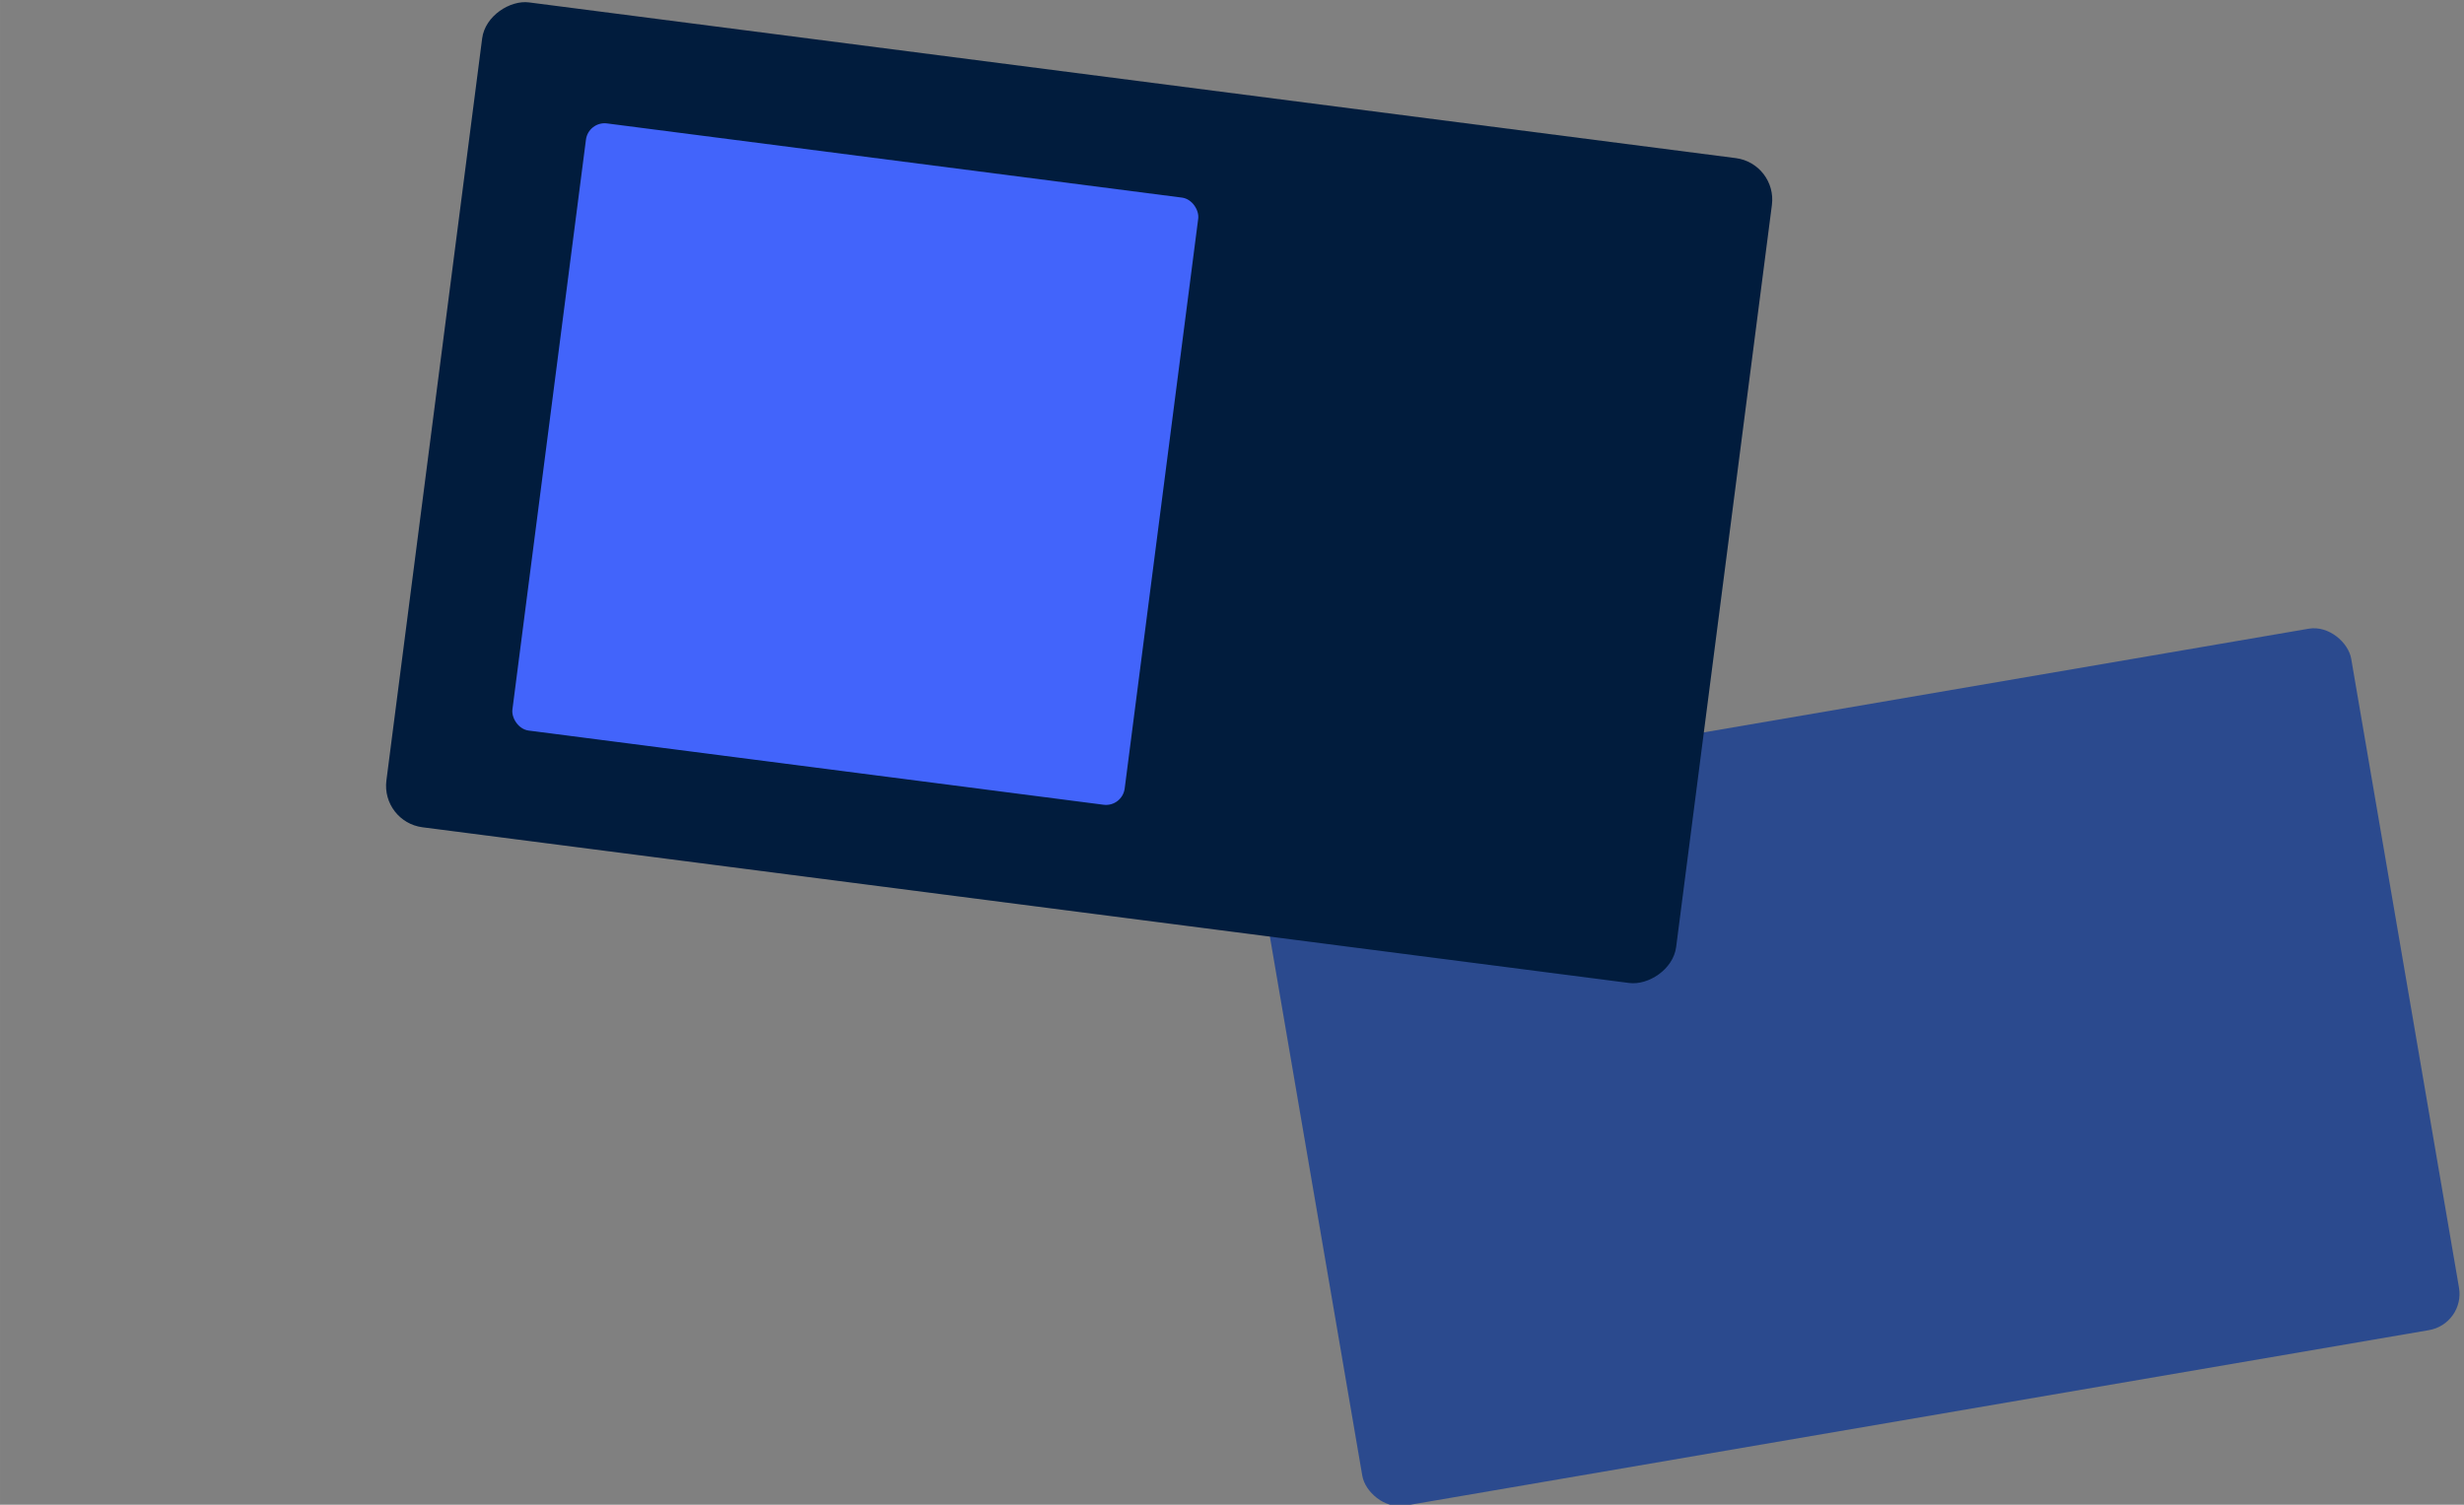 <?xml version="1.0" standalone="no"?><!DOCTYPE svg PUBLIC "-//W3C//DTD SVG 1.1//EN" "http://www.w3.org/Graphics/SVG/1.1/DTD/svg11.dtd"><svg role="img" aria-labelledby="svg-title-LiveSessionsHero" focusable="false" data-name="Layer 3" viewBox="0 0 655 400" data-reactid="426" version="1.1" xmlns="http://www.w3.org/2000/svg" xmlns:xlink="http://www.w3.org/1999/xlink" style="border-bottom-color:rgb(255, 255, 255);border-left-color:rgb(255, 255, 255);border-right-color:rgb(255, 255, 255);border-top-color:rgb(255, 255, 255);color:rgb(255, 255, 255);height:390.828px;outline-color:rgb(255, 255, 255);text-decoration:none solid rgb(255, 255, 255);text-decoration-color:rgb(255, 255, 255);width:639.984px;column-rule-color:rgb(255, 255, 255);perspective-origin:319.984px 195.406px;-webkit-text-emphasis-color:rgb(255, 255, 255);-webkit-text-fill-color:rgb(255, 255, 255);-webkit-text-stroke-color:rgb(255, 255, 255);transform-origin:319.992px 195.414px;caret-color:rgb(255, 255, 255);"><rect x="0" y="0" width="655" height="400" fill="#808080" stroke="none"/><title id="svg-title-LiveSessionsHero" data-reactid="427" style="border-bottom-color:rgb(255, 255, 255);border-left-color:rgb(255, 255, 255);border-right-color:rgb(255, 255, 255);border-top-color:rgb(255, 255, 255);color:rgb(255, 255, 255);display:inline;height:auto;outline-color:rgb(255, 255, 255);overflow-x:visible;overflow-y:visible;text-decoration:none solid rgb(255, 255, 255);text-decoration-color:rgb(255, 255, 255);width:auto;column-rule-color:rgb(255, 255, 255);perspective-origin:50% 50%;-webkit-text-emphasis-color:rgb(255, 255, 255);-webkit-text-fill-color:rgb(255, 255, 255);-webkit-text-stroke-color:rgb(255, 255, 255);transform-origin:0px 0px;caret-color:rgb(255, 255, 255);"/><defs data-reactid="428" style="border-bottom-color:rgb(255, 255, 255);border-left-color:rgb(255, 255, 255);border-right-color:rgb(255, 255, 255);border-top-color:rgb(255, 255, 255);color:rgb(255, 255, 255);display:inline;height:auto;outline-color:rgb(255, 255, 255);overflow-x:visible;overflow-y:visible;text-decoration:none solid rgb(255, 255, 255);text-decoration-color:rgb(255, 255, 255);width:auto;column-rule-color:rgb(255, 255, 255);perspective-origin:0px 0px;-webkit-text-emphasis-color:rgb(255, 255, 255);-webkit-text-fill-color:rgb(255, 255, 255);-webkit-text-stroke-color:rgb(255, 255, 255);transform-origin:0px 0px;caret-color:rgb(255, 255, 255);"><linearGradient id="LiveSessionsHero-a" x1="215.87" y1="212.54" x2="215.87" y2="69.48" gradientUnits="userSpaceOnUse" data-reactid="429" style="border-bottom-color:rgb(255, 255, 255);border-left-color:rgb(255, 255, 255);border-right-color:rgb(255, 255, 255);border-top-color:rgb(255, 255, 255);color:rgb(255, 255, 255);display:inline;height:auto;outline-color:rgb(255, 255, 255);overflow-x:visible;overflow-y:visible;text-decoration:none solid rgb(255, 255, 255);text-decoration-color:rgb(255, 255, 255);width:auto;column-rule-color:rgb(255, 255, 255);perspective-origin:0px 0px;-webkit-text-emphasis-color:rgb(255, 255, 255);-webkit-text-fill-color:rgb(255, 255, 255);-webkit-text-stroke-color:rgb(255, 255, 255);transform-origin:0px 0px;caret-color:rgb(255, 255, 255);"><stop offset=".01" stop-color="#f4f7fb" data-reactid="430" style="border-bottom-color:rgb(255, 255, 255);border-left-color:rgb(255, 255, 255);border-right-color:rgb(255, 255, 255);border-top-color:rgb(255, 255, 255);color:rgb(255, 255, 255);display:inline;height:auto;outline-color:rgb(255, 255, 255);overflow-x:visible;overflow-y:visible;text-decoration:none solid rgb(255, 255, 255);text-decoration-color:rgb(255, 255, 255);width:auto;column-rule-color:rgb(255, 255, 255);perspective-origin:50% 50%;-webkit-text-emphasis-color:rgb(255, 255, 255);-webkit-text-fill-color:rgb(255, 255, 255);-webkit-text-stroke-color:rgb(255, 255, 255);transform-origin:0px 0px;stop-color:rgb(244, 247, 251);caret-color:rgb(255, 255, 255);"/><stop offset=".33" stop-color="#f9fbfd" data-reactid="431" style="border-bottom-color:rgb(255, 255, 255);border-left-color:rgb(255, 255, 255);border-right-color:rgb(255, 255, 255);border-top-color:rgb(255, 255, 255);color:rgb(255, 255, 255);display:inline;height:auto;outline-color:rgb(255, 255, 255);overflow-x:visible;overflow-y:visible;text-decoration:none solid rgb(255, 255, 255);text-decoration-color:rgb(255, 255, 255);width:auto;column-rule-color:rgb(255, 255, 255);perspective-origin:50% 50%;-webkit-text-emphasis-color:rgb(255, 255, 255);-webkit-text-fill-color:rgb(255, 255, 255);-webkit-text-stroke-color:rgb(255, 255, 255);transform-origin:0px 0px;stop-color:rgb(249, 251, 253);caret-color:rgb(255, 255, 255);"/><stop offset="1" stop-color="#fff" data-reactid="432" style="border-bottom-color:rgb(255, 255, 255);border-left-color:rgb(255, 255, 255);border-right-color:rgb(255, 255, 255);border-top-color:rgb(255, 255, 255);color:rgb(255, 255, 255);display:inline;height:auto;outline-color:rgb(255, 255, 255);overflow-x:visible;overflow-y:visible;text-decoration:none solid rgb(255, 255, 255);text-decoration-color:rgb(255, 255, 255);width:auto;column-rule-color:rgb(255, 255, 255);perspective-origin:50% 50%;-webkit-text-emphasis-color:rgb(255, 255, 255);-webkit-text-fill-color:rgb(255, 255, 255);-webkit-text-stroke-color:rgb(255, 255, 255);transform-origin:0px 0px;stop-color:rgb(255, 255, 255);caret-color:rgb(255, 255, 255);"/></linearGradient><linearGradient id="LiveSessionsHero-b" x1="179.73" y1="154.08" x2="265.44" y2="154.08" gradientTransform="rotate(7.36 578.35 180.674)" gradientUnits="userSpaceOnUse" data-reactid="433" style="border-bottom-color:rgb(255, 255, 255);border-left-color:rgb(255, 255, 255);border-right-color:rgb(255, 255, 255);border-top-color:rgb(255, 255, 255);color:rgb(255, 255, 255);display:inline;height:auto;outline-color:rgb(255, 255, 255);overflow-x:visible;overflow-y:visible;text-decoration:none solid rgb(255, 255, 255);text-decoration-color:rgb(255, 255, 255);width:auto;column-rule-color:rgb(255, 255, 255);perspective-origin:0px 0px;-webkit-text-emphasis-color:rgb(255, 255, 255);-webkit-text-fill-color:rgb(255, 255, 255);-webkit-text-stroke-color:rgb(255, 255, 255);transform:matrix(0.992, 0.128, -0.128, 0.992, 27.91, -72.6);transform-origin:0px 0px;caret-color:rgb(255, 255, 255);"><stop offset=".01" stop-color="#314ccd" data-reactid="434" style="border-bottom-color:rgb(255, 255, 255);border-left-color:rgb(255, 255, 255);border-right-color:rgb(255, 255, 255);border-top-color:rgb(255, 255, 255);color:rgb(255, 255, 255);display:inline;height:auto;outline-color:rgb(255, 255, 255);overflow-x:visible;overflow-y:visible;text-decoration:none solid rgb(255, 255, 255);text-decoration-color:rgb(255, 255, 255);width:auto;column-rule-color:rgb(255, 255, 255);perspective-origin:50% 50%;-webkit-text-emphasis-color:rgb(255, 255, 255);-webkit-text-fill-color:rgb(255, 255, 255);-webkit-text-stroke-color:rgb(255, 255, 255);transform-origin:0px 0px;stop-color:rgb(49, 76, 205);caret-color:rgb(255, 255, 255);"/><stop offset=".25" stop-color="#29429d" data-reactid="435" style="border-bottom-color:rgb(255, 255, 255);border-left-color:rgb(255, 255, 255);border-right-color:rgb(255, 255, 255);border-top-color:rgb(255, 255, 255);color:rgb(255, 255, 255);display:inline;height:auto;outline-color:rgb(255, 255, 255);overflow-x:visible;overflow-y:visible;text-decoration:none solid rgb(255, 255, 255);text-decoration-color:rgb(255, 255, 255);width:auto;column-rule-color:rgb(255, 255, 255);perspective-origin:50% 50%;-webkit-text-emphasis-color:rgb(255, 255, 255);-webkit-text-fill-color:rgb(255, 255, 255);-webkit-text-stroke-color:rgb(255, 255, 255);transform-origin:0px 0px;stop-color:rgb(41, 66, 157);caret-color:rgb(255, 255, 255);"/><stop offset=".48" stop-color="#223975" data-reactid="436" style="border-bottom-color:rgb(255, 255, 255);border-left-color:rgb(255, 255, 255);border-right-color:rgb(255, 255, 255);border-top-color:rgb(255, 255, 255);color:rgb(255, 255, 255);display:inline;height:auto;outline-color:rgb(255, 255, 255);overflow-x:visible;overflow-y:visible;text-decoration:none solid rgb(255, 255, 255);text-decoration-color:rgb(255, 255, 255);width:auto;column-rule-color:rgb(255, 255, 255);perspective-origin:50% 50%;-webkit-text-emphasis-color:rgb(255, 255, 255);-webkit-text-fill-color:rgb(255, 255, 255);-webkit-text-stroke-color:rgb(255, 255, 255);transform-origin:0px 0px;stop-color:rgb(34, 57, 117);caret-color:rgb(255, 255, 255);"/><stop offset=".68" stop-color="#1e3359" data-reactid="437" style="border-bottom-color:rgb(255, 255, 255);border-left-color:rgb(255, 255, 255);border-right-color:rgb(255, 255, 255);border-top-color:rgb(255, 255, 255);color:rgb(255, 255, 255);display:inline;height:auto;outline-color:rgb(255, 255, 255);overflow-x:visible;overflow-y:visible;text-decoration:none solid rgb(255, 255, 255);text-decoration-color:rgb(255, 255, 255);width:auto;column-rule-color:rgb(255, 255, 255);perspective-origin:50% 50%;-webkit-text-emphasis-color:rgb(255, 255, 255);-webkit-text-fill-color:rgb(255, 255, 255);-webkit-text-stroke-color:rgb(255, 255, 255);transform-origin:0px 0px;stop-color:rgb(30, 51, 89);caret-color:rgb(255, 255, 255);"/><stop offset=".87" stop-color="#1b2f48" data-reactid="438" style="border-bottom-color:rgb(255, 255, 255);border-left-color:rgb(255, 255, 255);border-right-color:rgb(255, 255, 255);border-top-color:rgb(255, 255, 255);color:rgb(255, 255, 255);display:inline;height:auto;outline-color:rgb(255, 255, 255);overflow-x:visible;overflow-y:visible;text-decoration:none solid rgb(255, 255, 255);text-decoration-color:rgb(255, 255, 255);width:auto;column-rule-color:rgb(255, 255, 255);perspective-origin:50% 50%;-webkit-text-emphasis-color:rgb(255, 255, 255);-webkit-text-fill-color:rgb(255, 255, 255);-webkit-text-stroke-color:rgb(255, 255, 255);transform-origin:0px 0px;stop-color:rgb(27, 47, 72);caret-color:rgb(255, 255, 255);"/><stop offset="1" stop-color="#1a2e42" data-reactid="439" style="border-bottom-color:rgb(255, 255, 255);border-left-color:rgb(255, 255, 255);border-right-color:rgb(255, 255, 255);border-top-color:rgb(255, 255, 255);color:rgb(255, 255, 255);display:inline;height:auto;outline-color:rgb(255, 255, 255);overflow-x:visible;overflow-y:visible;text-decoration:none solid rgb(255, 255, 255);text-decoration-color:rgb(255, 255, 255);width:auto;column-rule-color:rgb(255, 255, 255);perspective-origin:50% 50%;-webkit-text-emphasis-color:rgb(255, 255, 255);-webkit-text-fill-color:rgb(255, 255, 255);-webkit-text-stroke-color:rgb(255, 255, 255);transform-origin:0px 0px;stop-color:rgb(26, 46, 66);caret-color:rgb(255, 255, 255);"/></linearGradient></defs><rect x="345.53" y="189.06" width="295.68" height="189.11" rx="9.77" ry="9.77" transform="rotate(-9.73 493.19 283.508)" fill="#2b4a8e" data-reactid="440" style="border-bottom-color:rgb(255, 255, 255);border-left-color:rgb(255, 255, 255);border-right-color:rgb(255, 255, 255);border-top-color:rgb(255, 255, 255);color:rgb(255, 255, 255);display:inline;height:189.11px;outline-color:rgb(255, 255, 255);overflow-x:visible;overflow-y:visible;text-decoration:none solid rgb(255, 255, 255);text-decoration-color:rgb(255, 255, 255);width:295.68px;column-rule-color:rgb(255, 255, 255);perspective-origin:0px 0px;-webkit-text-emphasis-color:rgb(255, 255, 255);-webkit-text-fill-color:rgb(255, 255, 255);-webkit-text-stroke-color:rgb(255, 255, 255);transform:matrix(0.986, -0.169, 0.169, 0.986, -40.82, 87.43);transform-origin:0px 0px;fill:rgb(43, 74, 142);x:345.53px;y:189.06px;rx:9.77px;ry:9.77px;caret-color:rgb(255, 255, 255);"/><path d="M568.9 333.7a2 2 0 0 1-1.16-.37l-10.52-7.44a2 2 0 0 1-.48-2.81l7.68-10.86a2 2 0 0 1 3.3 2.34l-6.51 9.2 8.86 6.27a2 2 0 0 1 .48 2.82 2 2 0 0 1-1.65.85zM608.2 327a2 2 0 0 1-1.65-3.19l6.51-9.21-8.86-6.27a2 2 0 1 1 2.33-3.29l10.47 7.4a2 2 0 0 1 .49 2.82l-7.68 10.85a2 2 0 0 1-1.61.89zM566.13 211.6a2 2 0 0 1-.34-4l33.42-5.73a2 2 0 1 1 .69 4l-33.43 5.73a2 2 0 0 1-.34 0z" fill="#ee4e8b" data-reactid="441" style="border-bottom-color:rgb(255, 255, 255);border-left-color:rgb(255, 255, 255);border-right-color:rgb(255, 255, 255);border-top-color:rgb(255, 255, 255);color:rgb(255, 255, 255);display:inline;height:auto;outline-color:rgb(255, 255, 255);overflow-x:visible;overflow-y:visible;text-decoration:none solid rgb(255, 255, 255);text-decoration-color:rgb(255, 255, 255);width:auto;column-rule-color:rgb(255, 255, 255);perspective-origin:0px 0px;-webkit-text-emphasis-color:rgb(255, 255, 255);-webkit-text-fill-color:rgb(255, 255, 255);-webkit-text-stroke-color:rgb(255, 255, 255);transform-origin:0px 0px;fill:rgb(238, 78, 139);d:path(&quot;M 568.9 333.7 A 2 2 0 0 1 567.74 333.33 L 557.22 325.89 A 2 2 0 0 1 556.74 323.08 L 564.42 312.22 A 2 2 0 0 1 567.72 314.56 L 561.21 323.76 L 570.07 330.03 A 2 2 0 0 1 570.55 332.85 A 2 2 0 0 1 568.9 333.7 Z M 608.2 327 A 2 2 0 0 1 606.55 323.81 L 613.06 314.6 L 604.2 308.33 A 2 2 0 1 1 606.53 305.04 L 617 312.44 A 2 2 0 0 1 617.49 315.26 L 609.81 326.11 A 2 2 0 0 1 608.2 327 Z M 566.13 211.6 A 2 2 0 0 1 565.79 207.6 L 599.21 201.87 A 2 2 0 1 1 599.9 205.87 L 566.47 211.6 A 2 2 0 0 1 566.13 211.6 Z&quot;);caret-color:rgb(255, 255, 255);"/><path d="M520.2 219.47a2 2 0 0 1-.34-4l26.49-4.54a2 2 0 0 1 .68 4l-26.49 4.54a1.94 1.94 0 0 1-.34 0z" fill="#4264fb" data-reactid="442" style="border-bottom-color:rgb(255, 255, 255);border-left-color:rgb(255, 255, 255);border-right-color:rgb(255, 255, 255);border-top-color:rgb(255, 255, 255);color:rgb(255, 255, 255);display:inline;height:auto;outline-color:rgb(255, 255, 255);overflow-x:visible;overflow-y:visible;text-decoration:none solid rgb(255, 255, 255);text-decoration-color:rgb(255, 255, 255);width:auto;column-rule-color:rgb(255, 255, 255);perspective-origin:0px 0px;-webkit-text-emphasis-color:rgb(255, 255, 255);-webkit-text-fill-color:rgb(255, 255, 255);-webkit-text-stroke-color:rgb(255, 255, 255);transform-origin:0px 0px;fill:rgb(66, 100, 251);d:path(&quot;M 520.2 219.47 A 2 2 0 0 1 519.86 215.47 L 546.35 210.93 A 2 2 0 0 1 547.03 214.93 L 520.54 219.47 A 1.94 1.94 0 0 1 520.2 219.47 Z&quot;);caret-color:rgb(255, 255, 255);"/><path d="M442.2 232.85a2 2 0 0 1-.34-4l56.33-9.65a2 2 0 1 1 .68 4l-56.33 9.66a2 2 0 0 1-.34-.01z" fill="#ee4e8b" data-reactid="443" style="border-bottom-color:rgb(255, 255, 255);border-left-color:rgb(255, 255, 255);border-right-color:rgb(255, 255, 255);border-top-color:rgb(255, 255, 255);color:rgb(255, 255, 255);display:inline;height:auto;outline-color:rgb(255, 255, 255);overflow-x:visible;overflow-y:visible;text-decoration:none solid rgb(255, 255, 255);text-decoration-color:rgb(255, 255, 255);width:auto;column-rule-color:rgb(255, 255, 255);perspective-origin:0px 0px;-webkit-text-emphasis-color:rgb(255, 255, 255);-webkit-text-fill-color:rgb(255, 255, 255);-webkit-text-stroke-color:rgb(255, 255, 255);transform-origin:0px 0px;fill:rgb(238, 78, 139);d:path(&quot;M 442.2 232.85 A 2 2 0 0 1 441.86 228.85 L 498.19 219.2 A 2 2 0 1 1 498.87 223.2 L 442.54 232.86 A 2 2 0 0 1 442.2 232.85 Z&quot;);caret-color:rgb(255, 255, 255);"/><path d="M486.35 245.8a2 2 0 0 1-.34-4l116.62-20a2 2 0 0 1 .68 4l-116.62 20a2 2 0 0 1-.34 0z" fill="#aab7ef" data-reactid="444" style="border-bottom-color:rgb(255, 255, 255);border-left-color:rgb(255, 255, 255);border-right-color:rgb(255, 255, 255);border-top-color:rgb(255, 255, 255);color:rgb(255, 255, 255);display:inline;height:auto;outline-color:rgb(255, 255, 255);overflow-x:visible;overflow-y:visible;text-decoration:none solid rgb(255, 255, 255);text-decoration-color:rgb(255, 255, 255);width:auto;column-rule-color:rgb(255, 255, 255);perspective-origin:0px 0px;-webkit-text-emphasis-color:rgb(255, 255, 255);-webkit-text-fill-color:rgb(255, 255, 255);-webkit-text-stroke-color:rgb(255, 255, 255);transform-origin:0px 0px;fill:rgb(170, 183, 239);d:path(&quot;M 486.35 245.8 A 2 2 0 0 1 486.01 241.8 L 602.63 221.8 A 2 2 0 0 1 603.31 225.8 L 486.69 245.8 A 2 2 0 0 1 486.35 245.8 Z&quot;);caret-color:rgb(255, 255, 255);"/><path d="M380.22 264a2 2 0 0 1-.34-4l78.3-13.43a2 2 0 0 1 .68 4L380.56 264a2 2 0 0 1-.34 0z" fill="#4264fb" data-reactid="445" style="border-bottom-color:rgb(255, 255, 255);border-left-color:rgb(255, 255, 255);border-right-color:rgb(255, 255, 255);border-top-color:rgb(255, 255, 255);color:rgb(255, 255, 255);display:inline;height:auto;outline-color:rgb(255, 255, 255);overflow-x:visible;overflow-y:visible;text-decoration:none solid rgb(255, 255, 255);text-decoration-color:rgb(255, 255, 255);width:auto;column-rule-color:rgb(255, 255, 255);perspective-origin:0px 0px;-webkit-text-emphasis-color:rgb(255, 255, 255);-webkit-text-fill-color:rgb(255, 255, 255);-webkit-text-stroke-color:rgb(255, 255, 255);transform-origin:0px 0px;fill:rgb(66, 100, 251);d:path(&quot;M 380.22 264 A 2 2 0 0 1 379.88 260 L 458.18 246.57 A 2 2 0 0 1 458.86 250.57 L 380.56 264 A 2 2 0 0 1 380.22 264 Z&quot;);caret-color:rgb(255, 255, 255);"/><path d="M404 280.44a2 2 0 0 1-.34-4l35.53-6.09a2 2 0 1 1 .68 4l-35.53 6.09a2 2 0 0 1-.34 0z" fill="#aab7ef" data-reactid="446" style="border-bottom-color:rgb(255, 255, 255);border-left-color:rgb(255, 255, 255);border-right-color:rgb(255, 255, 255);border-top-color:rgb(255, 255, 255);color:rgb(255, 255, 255);display:inline;height:auto;outline-color:rgb(255, 255, 255);overflow-x:visible;overflow-y:visible;text-decoration:none solid rgb(255, 255, 255);text-decoration-color:rgb(255, 255, 255);width:auto;column-rule-color:rgb(255, 255, 255);perspective-origin:0px 0px;-webkit-text-emphasis-color:rgb(255, 255, 255);-webkit-text-fill-color:rgb(255, 255, 255);-webkit-text-stroke-color:rgb(255, 255, 255);transform-origin:0px 0px;fill:rgb(170, 183, 239);d:path(&quot;M 404 280.44 A 2 2 0 0 1 403.66 276.44 L 439.19 270.35 A 2 2 0 1 1 439.87 274.35 L 404.34 280.44 A 2 2 0 0 1 404 280.44 Z&quot;);caret-color:rgb(255, 255, 255);"/><path d="M458.57 271.08a2 2 0 0 1-.34-4l52-8.91a2 2 0 0 1 .68 4l-52 8.92a2 2 0 0 1-.34-.01z" fill="#ee4e8b" data-reactid="447" style="border-bottom-color:rgb(255, 255, 255);border-left-color:rgb(255, 255, 255);border-right-color:rgb(255, 255, 255);border-top-color:rgb(255, 255, 255);color:rgb(255, 255, 255);display:inline;height:auto;outline-color:rgb(255, 255, 255);overflow-x:visible;overflow-y:visible;text-decoration:none solid rgb(255, 255, 255);text-decoration-color:rgb(255, 255, 255);width:auto;column-rule-color:rgb(255, 255, 255);perspective-origin:0px 0px;-webkit-text-emphasis-color:rgb(255, 255, 255);-webkit-text-fill-color:rgb(255, 255, 255);-webkit-text-stroke-color:rgb(255, 255, 255);transform-origin:0px 0px;fill:rgb(238, 78, 139);d:path(&quot;M 458.57 271.08 A 2 2 0 0 1 458.23 267.08 L 510.23 258.17 A 2 2 0 0 1 510.91 262.17 L 458.91 271.09 A 2 2 0 0 1 458.57 271.08 Z&quot;);caret-color:rgb(255, 255, 255);"/><path d="M530.5 258.74a2 2 0 0 1-.34-4l75.89-13a2 2 0 0 1 .68 4l-75.89 13a1.94 1.94 0 0 1-.34 0z" fill="#4264fb" data-reactid="448" style="border-bottom-color:rgb(255, 255, 255);border-left-color:rgb(255, 255, 255);border-right-color:rgb(255, 255, 255);border-top-color:rgb(255, 255, 255);color:rgb(255, 255, 255);display:inline;height:auto;outline-color:rgb(255, 255, 255);overflow-x:visible;overflow-y:visible;text-decoration:none solid rgb(255, 255, 255);text-decoration-color:rgb(255, 255, 255);width:auto;column-rule-color:rgb(255, 255, 255);perspective-origin:0px 0px;-webkit-text-emphasis-color:rgb(255, 255, 255);-webkit-text-fill-color:rgb(255, 255, 255);-webkit-text-stroke-color:rgb(255, 255, 255);transform-origin:0px 0px;fill:rgb(66, 100, 251);d:path(&quot;M 530.5 258.74 A 2 2 0 0 1 530.16 254.74 L 606.05 241.74 A 2 2 0 0 1 606.73 245.74 L 530.84 258.74 A 1.94 1.94 0 0 1 530.5 258.74 Z&quot;);caret-color:rgb(255, 255, 255);"/><path d="M452.52 292.63a2 2 0 0 1-.34-4l157.28-27a2 2 0 1 1 .69 4l-157.29 27z" fill="#aab7ef" data-reactid="449" style="border-bottom-color:rgb(255, 255, 255);border-left-color:rgb(255, 255, 255);border-right-color:rgb(255, 255, 255);border-top-color:rgb(255, 255, 255);color:rgb(255, 255, 255);display:inline;height:auto;outline-color:rgb(255, 255, 255);overflow-x:visible;overflow-y:visible;text-decoration:none solid rgb(255, 255, 255);text-decoration-color:rgb(255, 255, 255);width:auto;column-rule-color:rgb(255, 255, 255);perspective-origin:0px 0px;-webkit-text-emphasis-color:rgb(255, 255, 255);-webkit-text-fill-color:rgb(255, 255, 255);-webkit-text-stroke-color:rgb(255, 255, 255);transform-origin:0px 0px;fill:rgb(170, 183, 239);d:path(&quot;M 452.52 292.63 A 2 2 0 0 1 452.18 288.63 L 609.46 261.63 A 2 2 0 1 1 610.15 265.63 L 452.86 292.63 Z&quot;);caret-color:rgb(255, 255, 255);"/><path d="M390.92 303.19a2 2 0 0 1-.34-4l41.6-7.13a2 2 0 1 1 .68 4l-41.6 7.13a2 2 0 0 1-.34 0z" fill="#4264fb" data-reactid="450" style="border-bottom-color:rgb(255, 255, 255);border-left-color:rgb(255, 255, 255);border-right-color:rgb(255, 255, 255);border-top-color:rgb(255, 255, 255);color:rgb(255, 255, 255);display:inline;height:auto;outline-color:rgb(255, 255, 255);overflow-x:visible;overflow-y:visible;text-decoration:none solid rgb(255, 255, 255);text-decoration-color:rgb(255, 255, 255);width:auto;column-rule-color:rgb(255, 255, 255);perspective-origin:0px 0px;-webkit-text-emphasis-color:rgb(255, 255, 255);-webkit-text-fill-color:rgb(255, 255, 255);-webkit-text-stroke-color:rgb(255, 255, 255);transform-origin:0px 0px;fill:rgb(66, 100, 251);d:path(&quot;M 390.92 303.19 A 2 2 0 0 1 390.58 299.19 L 432.18 292.06 A 2 2 0 1 1 432.86 296.06 L 391.26 303.19 A 2 2 0 0 1 390.92 303.19 Z&quot;);caret-color:rgb(255, 255, 255);"/><path d="M549.46 296.53a2 2 0 0 1-.34-4l63.76-10.93a2 2 0 0 1 .68 4l-63.75 10.9a2.07 2.07 0 0 1-.35.03z" fill="#aab7ef" data-reactid="451" style="border-bottom-color:rgb(255, 255, 255);border-left-color:rgb(255, 255, 255);border-right-color:rgb(255, 255, 255);border-top-color:rgb(255, 255, 255);color:rgb(255, 255, 255);display:inline;height:auto;outline-color:rgb(255, 255, 255);overflow-x:visible;overflow-y:visible;text-decoration:none solid rgb(255, 255, 255);text-decoration-color:rgb(255, 255, 255);width:auto;column-rule-color:rgb(255, 255, 255);perspective-origin:0px 0px;-webkit-text-emphasis-color:rgb(255, 255, 255);-webkit-text-fill-color:rgb(255, 255, 255);-webkit-text-stroke-color:rgb(255, 255, 255);transform-origin:0px 0px;fill:rgb(170, 183, 239);d:path(&quot;M 549.46 296.53 A 2 2 0 0 1 549.12 292.53 L 612.88 281.6 A 2 2 0 0 1 613.56 285.6 L 549.81 296.5 A 2.07 2.07 0 0 1 549.46 296.53 Z&quot;);caret-color:rgb(255, 255, 255);"/><path d="M477.53 308.86a2 2 0 0 1-.34-4l52.49-9a2 2 0 1 1 .69 4l-52.49 9a2.07 2.07 0 0 1-.35 0z" fill="#ee4e8b" data-reactid="452" style="border-bottom-color:rgb(255, 255, 255);border-left-color:rgb(255, 255, 255);border-right-color:rgb(255, 255, 255);border-top-color:rgb(255, 255, 255);color:rgb(255, 255, 255);display:inline;height:auto;outline-color:rgb(255, 255, 255);overflow-x:visible;overflow-y:visible;text-decoration:none solid rgb(255, 255, 255);text-decoration-color:rgb(255, 255, 255);width:auto;column-rule-color:rgb(255, 255, 255);perspective-origin:0px 0px;-webkit-text-emphasis-color:rgb(255, 255, 255);-webkit-text-fill-color:rgb(255, 255, 255);-webkit-text-stroke-color:rgb(255, 255, 255);transform-origin:0px 0px;fill:rgb(238, 78, 139);d:path(&quot;M 477.53 308.86 A 2 2 0 0 1 477.19 304.86 L 529.68 295.86 A 2 2 0 1 1 530.37 299.86 L 477.88 308.86 A 2.07 2.07 0 0 1 477.53 308.86 Z&quot;);caret-color:rgb(255, 255, 255);"/><path d="M408.2 320.75a2 2 0 0 1-.34-4l43.83-7.51a2 2 0 1 1 .68 4l-43.82 7.52a2.07 2.07 0 0 1-.35-.01zM438.55 336.06a2 2 0 0 1-.34-4l101.33-17.37a2 2 0 1 1 .68 4L438.89 336a2 2 0 0 1-.34.06zM481.77 349.17a2 2 0 0 1-.34-4l34.66-5.94a2 2 0 1 1 .69 4l-34.67 5.94a2 2 0 0 1-.34 0z" fill="#aab7ef" data-reactid="453" style="border-bottom-color:rgb(255, 255, 255);border-left-color:rgb(255, 255, 255);border-right-color:rgb(255, 255, 255);border-top-color:rgb(255, 255, 255);color:rgb(255, 255, 255);display:inline;height:auto;outline-color:rgb(255, 255, 255);overflow-x:visible;overflow-y:visible;text-decoration:none solid rgb(255, 255, 255);text-decoration-color:rgb(255, 255, 255);width:auto;column-rule-color:rgb(255, 255, 255);perspective-origin:0px 0px;-webkit-text-emphasis-color:rgb(255, 255, 255);-webkit-text-fill-color:rgb(255, 255, 255);-webkit-text-stroke-color:rgb(255, 255, 255);transform-origin:0px 0px;fill:rgb(170, 183, 239);d:path(&quot;M 408.2 320.75 A 2 2 0 0 1 407.86 316.75 L 451.69 309.24 A 2 2 0 1 1 452.37 313.24 L 408.55 320.76 A 2.07 2.07 0 0 1 408.2 320.75 Z M 438.55 336.06 A 2 2 0 0 1 438.21 332.06 L 539.54 314.69 A 2 2 0 1 1 540.22 318.69 L 438.89 336 A 2 2 0 0 1 438.55 336.06 Z M 481.77 349.17 A 2 2 0 0 1 481.43 345.17 L 516.09 339.23 A 2 2 0 1 1 516.78 343.23 L 482.11 349.17 A 2 2 0 0 1 481.77 349.17 Z&quot;);caret-color:rgb(255, 255, 255);"/><path d="M383.76 345.45a2 2 0 0 1-.34-4l39.32-6.74a2 2 0 0 1 2.33 1.65 2 2 0 0 1-1.65 2.34l-39.32 6.74a1.94 1.94 0 0 1-.34.01z" fill="#ee4e8b" data-reactid="454" style="border-bottom-color:rgb(255, 255, 255);border-left-color:rgb(255, 255, 255);border-right-color:rgb(255, 255, 255);border-top-color:rgb(255, 255, 255);color:rgb(255, 255, 255);display:inline;height:auto;outline-color:rgb(255, 255, 255);overflow-x:visible;overflow-y:visible;text-decoration:none solid rgb(255, 255, 255);text-decoration-color:rgb(255, 255, 255);width:auto;column-rule-color:rgb(255, 255, 255);perspective-origin:0px 0px;-webkit-text-emphasis-color:rgb(255, 255, 255);-webkit-text-fill-color:rgb(255, 255, 255);-webkit-text-stroke-color:rgb(255, 255, 255);transform-origin:0px 0px;fill:rgb(238, 78, 139);d:path(&quot;M 383.76 345.45 A 2 2 0 0 1 383.42 341.45 L 422.74 334.71 A 2 2 0 0 1 425.07 336.36 A 2 2 0 0 1 423.42 338.7 L 384.1 345.44 A 1.94 1.94 0 0 1 383.76 345.45 Z&quot;);caret-color:rgb(255, 255, 255);"/><path d="M387.18 365.39a2 2 0 0 1-.34-4l77.26-13.24a2 2 0 1 1 .68 4l-77.26 13.25z" fill="#4264fb" data-reactid="455" style="border-bottom-color:rgb(255, 255, 255);border-left-color:rgb(255, 255, 255);border-right-color:rgb(255, 255, 255);border-top-color:rgb(255, 255, 255);color:rgb(255, 255, 255);display:inline;height:auto;outline-color:rgb(255, 255, 255);overflow-x:visible;overflow-y:visible;text-decoration:none solid rgb(255, 255, 255);text-decoration-color:rgb(255, 255, 255);width:auto;column-rule-color:rgb(255, 255, 255);perspective-origin:0px 0px;-webkit-text-emphasis-color:rgb(255, 255, 255);-webkit-text-fill-color:rgb(255, 255, 255);-webkit-text-stroke-color:rgb(255, 255, 255);transform-origin:0px 0px;fill:rgb(66, 100, 251);d:path(&quot;M 387.18 365.39 A 2 2 0 0 1 386.84 361.39 L 464.1 348.15 A 2 2 0 1 1 464.78 352.15 L 387.52 365.4 Z&quot;);caret-color:rgb(255, 255, 255);"/><path d="M580.14 332.26a2.11 2.11 0 0 1-1-.24 2 2 0 0 1-.81-2.74l10.16-18.66a2 2 0 1 1 3.55 1.93l-10.16 18.66a2 2 0 0 1-1.74 1.05z" fill="#ee4e8b" data-reactid="456" style="border-bottom-color:rgb(255, 255, 255);border-left-color:rgb(255, 255, 255);border-right-color:rgb(255, 255, 255);border-top-color:rgb(255, 255, 255);color:rgb(255, 255, 255);display:inline;height:auto;outline-color:rgb(255, 255, 255);overflow-x:visible;overflow-y:visible;text-decoration:none solid rgb(255, 255, 255);text-decoration-color:rgb(255, 255, 255);width:auto;column-rule-color:rgb(255, 255, 255);perspective-origin:0px 0px;-webkit-text-emphasis-color:rgb(255, 255, 255);-webkit-text-fill-color:rgb(255, 255, 255);-webkit-text-stroke-color:rgb(255, 255, 255);transform-origin:0px 0px;fill:rgb(238, 78, 139);d:path(&quot;M 580.14 332.26 A 2.11 2.11 0 0 1 579.14 332.02 A 2 2 0 0 1 578.33 329.28 L 588.49 310.62 A 2 2 0 1 1 592.04 312.55 L 581.88 331.21 A 2 2 0 0 1 580.14 332.26 Z&quot;);caret-color:rgb(255, 255, 255);"/><path d="M627.81 51l-21.61-4A96 96 0 1 0 620 78q-.79-3.19-1.79-6.29l12-13.71a4.27 4.27 0 0 0-2.4-7z" fill="#4264fb" data-reactid="457" style="border-bottom-color:rgb(255, 255, 255);border-left-color:rgb(255, 255, 255);border-right-color:rgb(255, 255, 255);border-top-color:rgb(255, 255, 255);color:rgb(255, 255, 255);display:inline;height:auto;outline-color:rgb(255, 255, 255);overflow-x:visible;overflow-y:visible;text-decoration:none solid rgb(255, 255, 255);text-decoration-color:rgb(255, 255, 255);width:auto;column-rule-color:rgb(255, 255, 255);perspective-origin:0px 0px;-webkit-text-emphasis-color:rgb(255, 255, 255);-webkit-text-fill-color:rgb(255, 255, 255);-webkit-text-stroke-color:rgb(255, 255, 255);transform-origin:0px 0px;fill:rgb(66, 100, 251);d:path(&quot;M 627.81 51 L 606.2 47 A 96 96 0 1 0 620 78 Q 619.21 74.81 618.21 71.71 L 630.21 58 A 4.27 4.27 0 0 0 627.81 51 Z&quot;);caret-color:rgb(255, 255, 255);"/><path d="M585.37 113.73c-3.65 1.35-4.88-2-8.52-.66s-2.41 4.69-6.05 6-4.88-2-8.52-.66-2.41 4.69-6.06 6-4.87-2-8.51-.66-2.41 4.69-6.06 6-4.87-2-8.51-.66-2.41 4.69-6.06 6-4.87-2-8.51-.66-2.42 4.69-6.06 6-4.88-2-8.52-.66-2.41 4.69-6.06 6-4.88-2-8.52-.66" fill="none" stroke="#aab7ef" stroke-linecap="round" stroke-linejoin="round" stroke-width="4" data-reactid="458" style="border-bottom-color:rgb(255, 255, 255);border-left-color:rgb(255, 255, 255);border-right-color:rgb(255, 255, 255);border-top-color:rgb(255, 255, 255);color:rgb(255, 255, 255);display:inline;height:auto;outline-color:rgb(255, 255, 255);overflow-x:visible;overflow-y:visible;text-decoration:none solid rgb(255, 255, 255);text-decoration-color:rgb(255, 255, 255);width:auto;column-rule-color:rgb(255, 255, 255);perspective-origin:0px 0px;-webkit-text-emphasis-color:rgb(255, 255, 255);-webkit-text-fill-color:rgb(255, 255, 255);-webkit-text-stroke-color:rgb(255, 255, 255);transform-origin:0px 0px;fill:none;stroke:rgb(170, 183, 239);stroke-linecap:round;stroke-linejoin:round;stroke-width:4px;d:path(&quot;M 585.37 113.73 C 581.72 115.08 580.49 111.73 576.85 113.07 S 574.44 117.76 570.8 119.07 S 565.92 117.07 562.28 118.41 S 559.87 123.1 556.22 124.41 S 551.35 122.41 547.71 123.75 S 545.3 128.44 541.65 129.75 S 536.78 127.75 533.14 129.09 S 530.73 133.78 527.08 135.09 S 522.21 133.09 518.57 134.43 S 516.15 139.12 512.51 140.43 S 507.63 138.43 503.99 139.77 S 501.58 144.46 497.93 145.77 S 493.05 143.77 489.41 145.11&quot;);caret-color:rgb(255, 255, 255);"/><path d="M489 129.12a9 9 0 0 1-2.9-.56 3.65 3.65 0 0 0-2.85-.12 2 2 0 1 1-1.4-3.79 7.56 7.56 0 0 1 5.5.07 3.71 3.71 0 0 0 4.95-1.82 7.66 7.66 0 0 1 9.64-3.55 3.7 3.7 0 0 0 4.94-1.82 7.65 7.65 0 0 1 9.63-3.55 3.7 3.7 0 0 0 4.94-1.82 7.67 7.67 0 0 1 9.63-3.55 3.7 3.7 0 0 0 4.94-1.82 7.67 7.67 0 0 1 9.63-3.55 3.65 3.65 0 0 0 2.85.12 3.56 3.56 0 0 0 2.08-1.94 7.69 7.69 0 0 1 9.64-3.55A3.65 3.65 0 0 0 563 98a3.61 3.61 0 0 0 2.09-1.94 7.5 7.5 0 0 1 4.13-3.62 7.61 7.61 0 0 1 5.5.07 3.61 3.61 0 0 0 2.85.13 2 2 0 1 1 1.43 3.78 7.53 7.53 0 0 1-5.49-.08 3.7 3.7 0 0 0-4.94 1.82 7.65 7.65 0 0 1-9.63 3.55 3.7 3.7 0 0 0-4.94 1.82 7.61 7.61 0 0 1-4.14 3.63 7.53 7.53 0 0 1-5.49-.08 3.7 3.7 0 0 0-4.94 1.82 7.67 7.67 0 0 1-9.63 3.55 3.7 3.7 0 0 0-4.94 1.82 7.67 7.67 0 0 1-9.63 3.55 3.7 3.7 0 0 0-4.94 1.82 7.67 7.67 0 0 1-9.63 3.55 3.72 3.72 0 0 0-4.95 1.82 7.53 7.53 0 0 1-4.14 3.62 7.43 7.43 0 0 1-2.57.49z" fill="#aab7ef" data-reactid="459" style="border-bottom-color:rgb(255, 255, 255);border-left-color:rgb(255, 255, 255);border-right-color:rgb(255, 255, 255);border-top-color:rgb(255, 255, 255);color:rgb(255, 255, 255);display:inline;height:auto;outline-color:rgb(255, 255, 255);overflow-x:visible;overflow-y:visible;text-decoration:none solid rgb(255, 255, 255);text-decoration-color:rgb(255, 255, 255);width:auto;column-rule-color:rgb(255, 255, 255);perspective-origin:0px 0px;-webkit-text-emphasis-color:rgb(255, 255, 255);-webkit-text-fill-color:rgb(255, 255, 255);-webkit-text-stroke-color:rgb(255, 255, 255);transform-origin:0px 0px;fill:rgb(170, 183, 239);d:path(&quot;M 489 129.12 A 9 9 0 0 1 486.1 128.56 A 3.65 3.65 0 0 0 483.25 128.44 A 2 2 0 1 1 481.85 124.65 A 7.56 7.56 0 0 1 487.35 124.72 A 3.71 3.71 0 0 0 492.3 122.9 A 7.66 7.66 0 0 1 501.94 119.35 A 3.7 3.7 0 0 0 506.88 117.53 A 7.65 7.65 0 0 1 516.51 113.98 A 3.7 3.7 0 0 0 521.45 112.16 A 7.67 7.67 0 0 1 531.08 108.61 A 3.7 3.7 0 0 0 536.02 106.79 A 7.67 7.67 0 0 1 545.65 103.24 A 3.65 3.65 0 0 0 548.5 103.36 A 3.56 3.56 0 0 0 550.58 101.42 A 7.69 7.69 0 0 1 560.22 97.87 A 3.65 3.65 0 0 0 563 98 A 3.61 3.61 0 0 0 565.09 96.06 A 7.5 7.5 0 0 1 569.22 92.44 A 7.61 7.61 0 0 1 574.72 92.51 A 3.61 3.61 0 0 0 577.57 92.64 A 2 2 0 1 1 579 96.42 A 7.53 7.53 0 0 1 573.51 96.34 A 3.7 3.7 0 0 0 568.57 98.16 A 7.65 7.65 0 0 1 558.94 101.71 A 3.7 3.7 0 0 0 554 103.53 A 7.61 7.61 0 0 1 549.86 107.16 A 7.53 7.53 0 0 1 544.37 107.08 A 3.7 3.7 0 0 0 539.43 108.9 A 7.67 7.67 0 0 1 529.8 112.45 A 3.7 3.7 0 0 0 524.86 114.27 A 7.67 7.67 0 0 1 515.23 117.82 A 3.7 3.7 0 0 0 510.29 119.64 A 7.67 7.67 0 0 1 500.66 123.19 A 3.72 3.72 0 0 0 495.71 125.01 A 7.53 7.53 0 0 1 491.57 128.63 A 7.43 7.43 0 0 1 489 129.12 Z&quot;);caret-color:rgb(255, 255, 255);"/><path d="M482 110.14a9 9 0 0 1-2.89-.56 3.67 3.67 0 0 0-2.86-.12 2 2 0 0 1-1.39-3.79 7.51 7.51 0 0 1 5.5.07 3.65 3.65 0 0 0 2.85.12 3.61 3.61 0 0 0 2.09-1.94 7.68 7.68 0 0 1 9.65-3.55 3.69 3.69 0 0 0 4.93-1.82 7.66 7.66 0 0 1 9.59-3.55 3.69 3.69 0 0 0 4.93-1.82 7.66 7.66 0 0 1 9.6-3.55 3.69 3.69 0 0 0 5-1.82 7.69 7.69 0 0 1 9.64-3.55 3.7 3.7 0 0 0 4.93-1.82 7.69 7.69 0 0 1 9.64-3.55A3.65 3.65 0 0 0 556 79a3.56 3.56 0 0 0 2.08-1.94 7.69 7.69 0 0 1 9.64-3.55 3.58 3.58 0 0 0 2.84.13 2 2 0 1 1 1.4 3.79 7.56 7.56 0 0 1-5.5-.08 3.7 3.7 0 0 0-4.93 1.82 7.66 7.66 0 0 1-9.64 3.55 3.7 3.7 0 0 0-4.89 1.83 7.69 7.69 0 0 1-9.64 3.55 3.7 3.7 0 0 0-4.93 1.82 7.69 7.69 0 0 1-9.64 3.55 3.7 3.7 0 0 0-4.93 1.82 7.69 7.69 0 0 1-9.64 3.55 3.7 3.7 0 0 0-4.93 1.81 7.54 7.54 0 0 1-4.14 3.63 7.62 7.62 0 0 1-5.5-.07 3.6 3.6 0 0 0-2.85-.13 3.65 3.65 0 0 0-2.09 2 7.56 7.56 0 0 1-4.14 3.62 7.48 7.48 0 0 1-2.57.44zM475 91.16a9 9 0 0 1-2.9-.56 3.65 3.65 0 0 0-2.85-.12 2 2 0 0 1-1.4-3.79 7.59 7.59 0 0 1 5.51.07 3.7 3.7 0 0 0 4.94-1.82 7.68 7.68 0 0 1 9.64-3.56 3.61 3.61 0 0 0 2.85.13 3.67 3.67 0 0 0 2.09-1.94 7.65 7.65 0 0 1 9.6-3.57 3.7 3.7 0 0 0 4.93-1.82 7.66 7.66 0 0 1 9.64-3.55 3.7 3.7 0 0 0 4.95-1.8 7.61 7.61 0 0 1 4.14-3.63 7.53 7.53 0 0 1 5.49.08 3.7 3.7 0 0 0 4.94-1.82 7.68 7.68 0 0 1 9.63-3.55 3.7 3.7 0 0 0 4.94-1.82 7.68 7.68 0 0 1 9.63-3.55 3.61 3.61 0 0 0 2.85.12 2 2 0 0 1 1.4 3.8 7.55 7.55 0 0 1-5.5-.08 3.69 3.69 0 0 0-4.93 1.82 7.69 7.69 0 0 1-9.64 3.55 3.7 3.7 0 0 0-4.95 1.82 7.67 7.67 0 0 1-9.63 3.55 3.65 3.65 0 0 0-2.85-.12 3.56 3.56 0 0 0-2.08 1.94 7.69 7.69 0 0 1-9.64 3.55 3.6 3.6 0 0 0-2.85-.12 3.56 3.56 0 0 0-2.08 1.94 7.69 7.69 0 0 1-9.64 3.55 3.67 3.67 0 0 0-4.93 1.81 7.68 7.68 0 0 1-9.64 3.56 3.68 3.68 0 0 0-4.94 1.82 7.56 7.56 0 0 1-4.14 3.62 7.48 7.48 0 0 1-2.58.49z" fill="#314ccd" data-reactid="460" style="border-bottom-color:rgb(255, 255, 255);border-left-color:rgb(255, 255, 255);border-right-color:rgb(255, 255, 255);border-top-color:rgb(255, 255, 255);color:rgb(255, 255, 255);display:inline;height:auto;outline-color:rgb(255, 255, 255);overflow-x:visible;overflow-y:visible;text-decoration:none solid rgb(255, 255, 255);text-decoration-color:rgb(255, 255, 255);width:auto;column-rule-color:rgb(255, 255, 255);perspective-origin:0px 0px;-webkit-text-emphasis-color:rgb(255, 255, 255);-webkit-text-fill-color:rgb(255, 255, 255);-webkit-text-stroke-color:rgb(255, 255, 255);transform-origin:0px 0px;fill:rgb(49, 76, 205);d:path(&quot;M 482 110.14 A 9 9 0 0 1 479.11 109.58 A 3.67 3.67 0 0 0 476.25 109.46 A 2 2 0 0 1 474.86 105.67 A 7.51 7.51 0 0 1 480.36 105.74 A 3.65 3.65 0 0 0 483.21 105.86 A 3.61 3.61 0 0 0 485.3 103.92 A 7.68 7.68 0 0 1 494.95 100.37 A 3.69 3.69 0 0 0 499.88 98.55 A 7.66 7.66 0 0 1 509.47 95 A 3.69 3.69 0 0 0 514.4 93.18 A 7.66 7.66 0 0 1 524 89.63 A 3.69 3.69 0 0 0 529 87.81 A 7.69 7.69 0 0 1 538.64 84.26 A 3.7 3.7 0 0 0 543.57 82.44 A 7.69 7.69 0 0 1 553.21 78.89 A 3.65 3.65 0 0 0 556 79 A 3.56 3.56 0 0 0 558.08 77.06 A 7.69 7.69 0 0 1 567.72 73.51 A 3.58 3.58 0 0 0 570.56 73.64 A 2 2 0 1 1 571.96 77.43 A 7.56 7.56 0 0 1 566.46 77.35 A 3.7 3.7 0 0 0 561.53 79.17 A 7.66 7.66 0 0 1 551.89 82.72 A 3.7 3.7 0 0 0 547 84.55 A 7.69 7.69 0 0 1 537.36 88.1 A 3.7 3.7 0 0 0 532.43 89.92 A 7.69 7.69 0 0 1 522.79 93.47 A 3.7 3.7 0 0 0 517.86 95.29 A 7.69 7.69 0 0 1 508.22 98.84 A 3.7 3.7 0 0 0 503.29 100.65 A 7.54 7.54 0 0 1 499.15 104.28 A 7.62 7.62 0 0 1 493.65 104.21 A 3.6 3.6 0 0 0 490.8 104.08 A 3.65 3.65 0 0 0 488.71 106.08 A 7.56 7.56 0 0 1 484.57 109.7 A 7.48 7.48 0 0 1 482 110.14 Z M 475 91.16 A 9 9 0 0 1 472.1 90.6 A 3.65 3.65 0 0 0 469.25 90.48 A 2 2 0 0 1 467.85 86.69 A 7.59 7.59 0 0 1 473.36 86.76 A 3.7 3.7 0 0 0 478.3 84.94 A 7.68 7.68 0 0 1 487.94 81.38 A 3.61 3.61 0 0 0 490.79 81.51 A 3.67 3.67 0 0 0 492.88 79.57 A 7.65 7.65 0 0 1 502.48 76 A 3.7 3.7 0 0 0 507.41 74.18 A 7.66 7.66 0 0 1 517.05 70.63 A 3.7 3.7 0 0 0 522 68.83 A 7.61 7.61 0 0 1 526.14 65.2 A 7.53 7.53 0 0 1 531.63 65.28 A 3.7 3.7 0 0 0 536.57 63.46 A 7.68 7.68 0 0 1 546.2 59.91 A 3.7 3.7 0 0 0 551.14 58.09 A 7.68 7.68 0 0 1 560.77 54.54 A 3.61 3.61 0 0 0 563.62 54.66 A 2 2 0 0 1 565.02 58.46 A 7.55 7.55 0 0 1 559.52 58.38 A 3.69 3.69 0 0 0 554.59 60.2 A 7.69 7.69 0 0 1 544.95 63.75 A 3.7 3.7 0 0 0 540 65.57 A 7.67 7.67 0 0 1 530.37 69.12 A 3.65 3.65 0 0 0 527.52 69 A 3.56 3.56 0 0 0 525.44 70.94 A 7.69 7.69 0 0 1 515.8 74.49 A 3.6 3.6 0 0 0 512.95 74.37 A 3.56 3.56 0 0 0 510.87 76.31 A 7.69 7.69 0 0 1 501.23 79.86 A 3.67 3.67 0 0 0 496.3 81.67 A 7.68 7.68 0 0 1 486.66 85.23 A 3.68 3.68 0 0 0 481.72 87.05 A 7.56 7.56 0 0 1 477.58 90.67 A 7.48 7.48 0 0 1 475 91.16 Z&quot;);caret-color:rgb(255, 255, 255);"/><rect x="176.33" y="-41.76" width="221.05" height="345.62" rx="11.11" ry="11.11" transform="rotate(-82.64 286.865 131.046)" fill="#011c3d" data-reactid="461" style="border-bottom-color:rgb(255, 255, 255);border-left-color:rgb(255, 255, 255);border-right-color:rgb(255, 255, 255);border-top-color:rgb(255, 255, 255);color:rgb(255, 255, 255);display:inline;height:345.62px;outline-color:rgb(255, 255, 255);overflow-x:visible;overflow-y:visible;text-decoration:none solid rgb(255, 255, 255);text-decoration-color:rgb(255, 255, 255);width:221.05px;column-rule-color:rgb(255, 255, 255);perspective-origin:0px 0px;-webkit-text-emphasis-color:rgb(255, 255, 255);-webkit-text-fill-color:rgb(255, 255, 255);-webkit-text-stroke-color:rgb(255, 255, 255);transform:matrix(0.128, -0.992, 0.992, 0.128, 120.15, 398.76);transform-origin:0px 0px;fill:rgb(1, 28, 61);x:176.33px;y:-41.76px;rx:11.11px;ry:11.11px;caret-color:rgb(255, 255, 255);"/><rect x="145.27" y="42.01" width="164.07" height="162.7" rx="5" ry="5" transform="rotate(7.36 227.286 123.317)" fill="#4264fb" data-reactid="462" style="border-bottom-color:rgb(255, 255, 255);border-left-color:rgb(255, 255, 255);border-right-color:rgb(255, 255, 255);border-top-color:rgb(255, 255, 255);color:rgb(255, 255, 255);display:inline;height:162.7px;outline-color:rgb(255, 255, 255);overflow-x:visible;overflow-y:visible;text-decoration:none solid rgb(255, 255, 255);text-decoration-color:rgb(255, 255, 255);width:164.07px;column-rule-color:rgb(255, 255, 255);perspective-origin:0px 0px;-webkit-text-emphasis-color:rgb(255, 255, 255);-webkit-text-fill-color:rgb(255, 255, 255);-webkit-text-stroke-color:rgb(255, 255, 255);transform:matrix(0.992, 0.128, -0.128, 0.992, 17.67, -28.1);transform-origin:0px 0px;fill:rgb(66, 100, 251);x:145.27px;y:42.01px;rx:5px;ry:5px;caret-color:rgb(255, 255, 255);"/><path d="M415.05 200.63a8.65 8.65 0 0 1-.88 0l-83.46-10.83a6.8 6.8 0 0 1-5.88-7.62L340.1 63.91a6.81 6.81 0 0 1 7.62-5.91l83.47 10.78a6.82 6.82 0 0 1 5.87 7.62l-15.27 118.3a6.8 6.8 0 0 1-6.74 5.93zm-68.2-138.77A2.92 2.92 0 0 0 344 64.4l-15.31 118.28a2.83 2.83 0 0 0 .58 2.15 2.86 2.86 0 0 0 1.93 1.11l83.47 10.78a2.91 2.91 0 0 0 3.26-2.52L433.2 75.93a2.85 2.85 0 0 0-.58-2.16 2.9 2.9 0 0 0-1.93-1.11l-83.47-10.77a2.31 2.31 0 0 0-.37-.03z" fill="#314ccd" data-reactid="463" style="border-bottom-color:rgb(255, 255, 255);border-left-color:rgb(255, 255, 255);border-right-color:rgb(255, 255, 255);border-top-color:rgb(255, 255, 255);color:rgb(255, 255, 255);display:inline;height:auto;outline-color:rgb(255, 255, 255);overflow-x:visible;overflow-y:visible;text-decoration:none solid rgb(255, 255, 255);text-decoration-color:rgb(255, 255, 255);width:auto;column-rule-color:rgb(255, 255, 255);perspective-origin:0px 0px;-webkit-text-emphasis-color:rgb(255, 255, 255);-webkit-text-fill-color:rgb(255, 255, 255);-webkit-text-stroke-color:rgb(255, 255, 255);transform-origin:0px 0px;fill:rgb(49, 76, 205);d:path(&quot;M 415.05 200.63 A 8.65 8.65 0 0 1 414.17 200.63 L 330.71 189.8 A 6.8 6.8 0 0 1 324.83 182.18 L 340.1 63.91 A 6.81 6.81 0 0 1 347.72 58 L 431.19 68.78 A 6.82 6.82 0 0 1 437.06 76.4 L 421.79 194.7 A 6.8 6.8 0 0 1 415.05 200.63 Z M 346.85 61.86 A 2.92 2.92 0 0 0 344 64.4 L 328.69 182.68 A 2.83 2.83 0 0 0 329.27 184.83 A 2.86 2.86 0 0 0 331.2 185.94 L 414.67 196.72 A 2.91 2.91 0 0 0 417.93 194.2 L 433.2 75.93 A 2.85 2.85 0 0 0 432.62 73.77 A 2.9 2.9 0 0 0 430.69 72.66 L 347.22 61.89 A 2.31 2.31 0 0 0 346.85 61.86 Z&quot;);caret-color:rgb(255, 255, 255);"/><path d="M389.88 132.3h-.26l-43.83-5.66a2 2 0 0 1 .52-4l43.83 5.66a2 2 0 0 1-.26 4z" fill="#aab7ef" data-reactid="464" style="border-bottom-color:rgb(255, 255, 255);border-left-color:rgb(255, 255, 255);border-right-color:rgb(255, 255, 255);border-top-color:rgb(255, 255, 255);color:rgb(255, 255, 255);display:inline;height:auto;outline-color:rgb(255, 255, 255);overflow-x:visible;overflow-y:visible;text-decoration:none solid rgb(255, 255, 255);text-decoration-color:rgb(255, 255, 255);width:auto;column-rule-color:rgb(255, 255, 255);perspective-origin:0px 0px;-webkit-text-emphasis-color:rgb(255, 255, 255);-webkit-text-fill-color:rgb(255, 255, 255);-webkit-text-stroke-color:rgb(255, 255, 255);transform-origin:0px 0px;fill:rgb(170, 183, 239);d:path(&quot;M 389.88 132.3 H 389.62 L 345.79 126.64 A 2 2 0 0 1 346.31 122.64 L 390.14 128.3 A 2 2 0 0 1 389.88 132.3 Z&quot;);caret-color:rgb(255, 255, 255);"/><path d="M415.37 135.59h-.26l-14.27-1.85a2 2 0 1 1 .51-4l14.27 1.84a2 2 0 0 1-.25 4z" fill="#ee4e8b" data-reactid="465" style="border-bottom-color:rgb(255, 255, 255);border-left-color:rgb(255, 255, 255);border-right-color:rgb(255, 255, 255);border-top-color:rgb(255, 255, 255);color:rgb(255, 255, 255);display:inline;height:auto;outline-color:rgb(255, 255, 255);overflow-x:visible;overflow-y:visible;text-decoration:none solid rgb(255, 255, 255);text-decoration-color:rgb(255, 255, 255);width:auto;column-rule-color:rgb(255, 255, 255);perspective-origin:0px 0px;-webkit-text-emphasis-color:rgb(255, 255, 255);-webkit-text-fill-color:rgb(255, 255, 255);-webkit-text-stroke-color:rgb(255, 255, 255);transform-origin:0px 0px;fill:rgb(238, 78, 139);d:path(&quot;M 415.37 135.59 H 415.11 L 400.84 133.74 A 2 2 0 1 1 401.35 129.74 L 415.62 131.58 A 2 2 0 0 1 415.37 135.58 Z&quot;);caret-color:rgb(255, 255, 255);"/><path d="M413.58 150.89a1.1 1.1 0 0 1-.26 0l-69.32-9a2 2 0 0 1 .52-4l69.31 8.95a2 2 0 0 1-.25 4z" fill="#fff" data-reactid="466" style="border-bottom-color:rgb(255, 255, 255);border-left-color:rgb(255, 255, 255);border-right-color:rgb(255, 255, 255);border-top-color:rgb(255, 255, 255);color:rgb(255, 255, 255);display:inline;height:auto;outline-color:rgb(255, 255, 255);overflow-x:visible;overflow-y:visible;text-decoration:none solid rgb(255, 255, 255);text-decoration-color:rgb(255, 255, 255);width:auto;column-rule-color:rgb(255, 255, 255);perspective-origin:0px 0px;-webkit-text-emphasis-color:rgb(255, 255, 255);-webkit-text-fill-color:rgb(255, 255, 255);-webkit-text-stroke-color:rgb(255, 255, 255);transform-origin:0px 0px;fill:rgb(255, 255, 255);d:path(&quot;M 413.58 150.89 A 1.1 1.1 0 0 1 413.32 150.89 L 344 141.89 A 2 2 0 0 1 344.52 137.89 L 413.83 146.84 A 2 2 0 0 1 413.58 150.84 Z&quot;);caret-color:rgb(255, 255, 255);"/><path d="M360.82 159.61h-.26l-18.35-2.37a2 2 0 0 1 .52-4l18.34 2.37a2 2 0 0 1-.25 4z" fill="#ee4e8b" data-reactid="467" style="border-bottom-color:rgb(255, 255, 255);border-left-color:rgb(255, 255, 255);border-right-color:rgb(255, 255, 255);border-top-color:rgb(255, 255, 255);color:rgb(255, 255, 255);display:inline;height:auto;outline-color:rgb(255, 255, 255);overflow-x:visible;overflow-y:visible;text-decoration:none solid rgb(255, 255, 255);text-decoration-color:rgb(255, 255, 255);width:auto;column-rule-color:rgb(255, 255, 255);perspective-origin:0px 0px;-webkit-text-emphasis-color:rgb(255, 255, 255);-webkit-text-fill-color:rgb(255, 255, 255);-webkit-text-stroke-color:rgb(255, 255, 255);transform-origin:0px 0px;fill:rgb(238, 78, 139);d:path(&quot;M 360.82 159.61 H 360.56 L 342.21 157.24 A 2 2 0 0 1 342.73 153.24 L 361.07 155.61 A 2 2 0 0 1 360.82 159.61 Z&quot;);caret-color:rgb(255, 255, 255);"/><path d="M411.79 166.19h-.26L371.78 161a2 2 0 1 1 .51-4l39.71 5.2a2 2 0 0 1-.25 4z" fill="#aab7ef" data-reactid="468" style="border-bottom-color:rgb(255, 255, 255);border-left-color:rgb(255, 255, 255);border-right-color:rgb(255, 255, 255);border-top-color:rgb(255, 255, 255);color:rgb(255, 255, 255);display:inline;height:auto;outline-color:rgb(255, 255, 255);overflow-x:visible;overflow-y:visible;text-decoration:none solid rgb(255, 255, 255);text-decoration-color:rgb(255, 255, 255);width:auto;column-rule-color:rgb(255, 255, 255);perspective-origin:0px 0px;-webkit-text-emphasis-color:rgb(255, 255, 255);-webkit-text-fill-color:rgb(255, 255, 255);-webkit-text-stroke-color:rgb(255, 255, 255);transform-origin:0px 0px;fill:rgb(170, 183, 239);d:path(&quot;M 411.79 166.19 H 411.53 L 371.78 161 A 2 2 0 1 1 372.29 157 L 412 162.2 A 2 2 0 0 1 411.75 166.2 Z&quot;);caret-color:rgb(255, 255, 255);"/><path d="M373.3 176.75h-.26l-32.62-4.21a2 2 0 0 1 .52-4l32.61 4.21a2 2 0 0 1-.25 4z" fill="#607d9c" data-reactid="469" style="border-bottom-color:rgb(255, 255, 255);border-left-color:rgb(255, 255, 255);border-right-color:rgb(255, 255, 255);border-top-color:rgb(255, 255, 255);color:rgb(255, 255, 255);display:inline;height:auto;outline-color:rgb(255, 255, 255);overflow-x:visible;overflow-y:visible;text-decoration:none solid rgb(255, 255, 255);text-decoration-color:rgb(255, 255, 255);width:auto;column-rule-color:rgb(255, 255, 255);perspective-origin:0px 0px;-webkit-text-emphasis-color:rgb(255, 255, 255);-webkit-text-fill-color:rgb(255, 255, 255);-webkit-text-stroke-color:rgb(255, 255, 255);transform-origin:0px 0px;fill:rgb(96, 125, 156);d:path(&quot;M 373.3 176.75 H 373.04 L 340.42 172.54 A 2 2 0 0 1 340.94 168.54 L 373.55 172.75 A 2 2 0 0 1 373.3 176.75 Z&quot;);caret-color:rgb(255, 255, 255);"/><path d="M410 181.49h-.26l-26.5-3.42a2 2 0 0 1 .51-4l26.5 3.42a2 2 0 0 1-.25 4z" fill="#ee4e8b" data-reactid="470" style="border-bottom-color:rgb(255, 255, 255);border-left-color:rgb(255, 255, 255);border-right-color:rgb(255, 255, 255);border-top-color:rgb(255, 255, 255);color:rgb(255, 255, 255);display:inline;height:auto;outline-color:rgb(255, 255, 255);overflow-x:visible;overflow-y:visible;text-decoration:none solid rgb(255, 255, 255);text-decoration-color:rgb(255, 255, 255);width:auto;column-rule-color:rgb(255, 255, 255);perspective-origin:0px 0px;-webkit-text-emphasis-color:rgb(255, 255, 255);-webkit-text-fill-color:rgb(255, 255, 255);-webkit-text-stroke-color:rgb(255, 255, 255);transform-origin:0px 0px;fill:rgb(238, 78, 139);d:path(&quot;M 410 181.49 H 409.74 L 383.24 178.07 A 2 2 0 0 1 383.75 174.07 L 410.25 177.49 A 2 2 0 0 1 410 181.49 Z&quot;);caret-color:rgb(255, 255, 255);"/><path d="M413.25 214.63h-.26l-83.58-10.79a2 2 0 1 1 .51-4l83.59 10.79a2 2 0 0 1-.26 4z" fill="#607d9c" data-reactid="471" style="border-bottom-color:rgb(255, 255, 255);border-left-color:rgb(255, 255, 255);border-right-color:rgb(255, 255, 255);border-top-color:rgb(255, 255, 255);color:rgb(255, 255, 255);display:inline;height:auto;outline-color:rgb(255, 255, 255);overflow-x:visible;overflow-y:visible;text-decoration:none solid rgb(255, 255, 255);text-decoration-color:rgb(255, 255, 255);width:auto;column-rule-color:rgb(255, 255, 255);perspective-origin:0px 0px;-webkit-text-emphasis-color:rgb(255, 255, 255);-webkit-text-fill-color:rgb(255, 255, 255);-webkit-text-stroke-color:rgb(255, 255, 255);transform-origin:0px 0px;fill:rgb(96, 125, 156);d:path(&quot;M 413.25 214.63 H 412.99 L 329.41 203.84 A 2 2 0 1 1 329.92 199.84 L 413.51 210.63 A 2 2 0 0 1 413.25 214.63 Z&quot;);caret-color:rgb(255, 255, 255);"/><path d="M379.44 222a1.14 1.14 0 0 1-.26 0l-51-6.58a2 2 0 1 1 .51-4l51 6.59a2 2 0 0 1-.25 4z" fill="#314ccd" data-reactid="472" style="border-bottom-color:rgb(255, 255, 255);border-left-color:rgb(255, 255, 255);border-right-color:rgb(255, 255, 255);border-top-color:rgb(255, 255, 255);color:rgb(255, 255, 255);display:inline;height:auto;outline-color:rgb(255, 255, 255);overflow-x:visible;overflow-y:visible;text-decoration:none solid rgb(255, 255, 255);text-decoration-color:rgb(255, 255, 255);width:auto;column-rule-color:rgb(255, 255, 255);perspective-origin:0px 0px;-webkit-text-emphasis-color:rgb(255, 255, 255);-webkit-text-fill-color:rgb(255, 255, 255);-webkit-text-stroke-color:rgb(255, 255, 255);transform-origin:0px 0px;fill:rgb(49, 76, 205);d:path(&quot;M 379.44 222 A 1.14 1.14 0 0 1 379.18 222 L 328.18 215.42 A 2 2 0 1 1 328.69 211.42 L 379.69 218.01 A 2 2 0 0 1 379.44 222.01 Z&quot;);caret-color:rgb(255, 255, 255);"/><path d="M391.71 86.09a1.14 1.14 0 0 1-.26 0l-39.75-5.15a2 2 0 0 1 .51-4L392 82.11a2 2 0 0 1-.25 4z" fill="#ee4e8b" data-reactid="473" style="border-bottom-color:rgb(255, 255, 255);border-left-color:rgb(255, 255, 255);border-right-color:rgb(255, 255, 255);border-top-color:rgb(255, 255, 255);color:rgb(255, 255, 255);display:inline;height:auto;outline-color:rgb(255, 255, 255);overflow-x:visible;overflow-y:visible;text-decoration:none solid rgb(255, 255, 255);text-decoration-color:rgb(255, 255, 255);width:auto;column-rule-color:rgb(255, 255, 255);perspective-origin:0px 0px;-webkit-text-emphasis-color:rgb(255, 255, 255);-webkit-text-fill-color:rgb(255, 255, 255);-webkit-text-stroke-color:rgb(255, 255, 255);transform-origin:0px 0px;fill:rgb(238, 78, 139);d:path(&quot;M 391.71 86.09 A 1.14 1.14 0 0 1 391.45 86.09 L 351.7 80.94 A 2 2 0 0 1 352.21 76.94 L 392 82.11 A 2 2 0 0 1 391.75 86.11 Z&quot;);caret-color:rgb(255, 255, 255);"/><path d="M421.27 89.91h-.26l-20.38-2.63a2 2 0 0 1 .51-4l20.39 2.64a2 2 0 0 1-.26 4z" fill="#fff" data-reactid="474" style="border-bottom-color:rgb(255, 255, 255);border-left-color:rgb(255, 255, 255);border-right-color:rgb(255, 255, 255);border-top-color:rgb(255, 255, 255);color:rgb(255, 255, 255);display:inline;height:auto;outline-color:rgb(255, 255, 255);overflow-x:visible;overflow-y:visible;text-decoration:none solid rgb(255, 255, 255);text-decoration-color:rgb(255, 255, 255);width:auto;column-rule-color:rgb(255, 255, 255);perspective-origin:0px 0px;-webkit-text-emphasis-color:rgb(255, 255, 255);-webkit-text-fill-color:rgb(255, 255, 255);-webkit-text-stroke-color:rgb(255, 255, 255);transform-origin:0px 0px;fill:rgb(255, 255, 255);d:path(&quot;M 421.27 89.91 H 421.01 L 400.63 87.28 A 2 2 0 0 1 401.14 83.28 L 421.53 85.92 A 2 2 0 0 1 421.27 89.92 Z&quot;);caret-color:rgb(255, 255, 255);"/><path d="M419.48 105.21h-.26l-69.31-9a2 2 0 0 1 .51-4l69.32 9a2 2 0 0 1-.26 4z" fill="#607d9c" data-reactid="475" style="border-bottom-color:rgb(255, 255, 255);border-left-color:rgb(255, 255, 255);border-right-color:rgb(255, 255, 255);border-top-color:rgb(255, 255, 255);color:rgb(255, 255, 255);display:inline;height:auto;outline-color:rgb(255, 255, 255);overflow-x:visible;overflow-y:visible;text-decoration:none solid rgb(255, 255, 255);text-decoration-color:rgb(255, 255, 255);width:auto;column-rule-color:rgb(255, 255, 255);perspective-origin:0px 0px;-webkit-text-emphasis-color:rgb(255, 255, 255);-webkit-text-fill-color:rgb(255, 255, 255);-webkit-text-stroke-color:rgb(255, 255, 255);transform-origin:0px 0px;fill:rgb(96, 125, 156);d:path(&quot;M 419.48 105.21 H 419.22 L 349.91 96.21 A 2 2 0 0 1 350.42 92.21 L 419.74 101.21 A 2 2 0 0 1 419.48 105.21 Z&quot;);caret-color:rgb(255, 255, 255);"/><path d="M417.69 120.5h-.26l-29.56-3.82a2 2 0 0 1 .51-4l29.56 3.82a2 2 0 0 1-.25 4z" fill="#aab7ef" data-reactid="476" style="border-bottom-color:rgb(255, 255, 255);border-left-color:rgb(255, 255, 255);border-right-color:rgb(255, 255, 255);border-top-color:rgb(255, 255, 255);color:rgb(255, 255, 255);display:inline;height:auto;outline-color:rgb(255, 255, 255);overflow-x:visible;overflow-y:visible;text-decoration:none solid rgb(255, 255, 255);text-decoration-color:rgb(255, 255, 255);width:auto;column-rule-color:rgb(255, 255, 255);perspective-origin:0px 0px;-webkit-text-emphasis-color:rgb(255, 255, 255);-webkit-text-fill-color:rgb(255, 255, 255);-webkit-text-stroke-color:rgb(255, 255, 255);transform-origin:0px 0px;fill:rgb(170, 183, 239);d:path(&quot;M 417.69 120.5 H 417.43 L 387.87 116.68 A 2 2 0 0 1 388.38 112.68 L 417.94 116.5 A 2 2 0 0 1 417.69 120.5 Z&quot;);caret-color:rgb(255, 255, 255);"/><path d="M377.94 115.37h-.26l-29.56-3.82a2 2 0 1 1 .51-4l29.56 3.82a2 2 0 0 1-.25 4zM189.1 119.42l-6.54-.84a4.65 4.65 0 0 1-4-5.21l2.17-16.77a4.65 4.65 0 0 1 5.21-4l6.54.84M268.61 103.26l6.54.84a4.65 4.65 0 0 1 4 5.21L277 126.08a4.66 4.66 0 0 1-5.22 4l-6.53-.84" fill="#fff" data-reactid="477" style="border-bottom-color:rgb(255, 255, 255);border-left-color:rgb(255, 255, 255);border-right-color:rgb(255, 255, 255);border-top-color:rgb(255, 255, 255);color:rgb(255, 255, 255);display:inline;height:auto;outline-color:rgb(255, 255, 255);overflow-x:visible;overflow-y:visible;text-decoration:none solid rgb(255, 255, 255);text-decoration-color:rgb(255, 255, 255);width:auto;column-rule-color:rgb(255, 255, 255);perspective-origin:0px 0px;-webkit-text-emphasis-color:rgb(255, 255, 255);-webkit-text-fill-color:rgb(255, 255, 255);-webkit-text-stroke-color:rgb(255, 255, 255);transform-origin:0px 0px;fill:rgb(255, 255, 255);d:path(&quot;M 377.94 115.37 H 377.68 L 348.12 111.55 A 2 2 0 1 1 348.63 107.55 L 378.19 111.37 A 2 2 0 0 1 377.94 115.37 Z M 189.1 119.42 L 182.56 118.58 A 4.65 4.65 0 0 1 178.56 113.37 L 180.73 96.6 A 4.65 4.65 0 0 1 185.94 92.6 L 192.48 93.44 M 268.61 103.26 L 275.15 104.1 A 4.65 4.65 0 0 1 279.15 109.31 L 277 126.08 A 4.66 4.66 0 0 1 271.78 130.08 L 265.25 129.24&quot;);caret-color:rgb(255, 255, 255);"/><path d="M283 183.58c-.36-13.25-16.72-25.48-26.2-31.48-2.07-1.84-4-3.46-5.52-4.76a41.72 41.72 0 0 0 19.76-30.28c3-23-13.64-44.19-37.12-47.22S189 83 186.05 106.09a41.65 41.65 0 0 0 10.38 33.17c-1.79.83-4.32 2-7.21 3.48-10.95 3.41-28.4 10.61-32.16 22.65-5.58 17.84-8.56 30.34-8.56 30.34L283 212.54s.52-10.27 0-28.96z" fill="url(#LiveSessionsHero-a)" data-reactid="478" style="border-bottom-color:rgb(255, 255, 255);border-left-color:rgb(255, 255, 255);border-right-color:rgb(255, 255, 255);border-top-color:rgb(255, 255, 255);color:rgb(255, 255, 255);display:inline;height:auto;outline-color:rgb(255, 255, 255);overflow-x:visible;overflow-y:visible;text-decoration:none solid rgb(255, 255, 255);text-decoration-color:rgb(255, 255, 255);width:auto;column-rule-color:rgb(255, 255, 255);perspective-origin:0px 0px;-webkit-text-emphasis-color:rgb(255, 255, 255);-webkit-text-fill-color:rgb(255, 255, 255);-webkit-text-stroke-color:rgb(255, 255, 255);transform-origin:0px 0px;fill:url(&quot;#LiveSessionsHero-a&quot;);d:path(&quot;M 283 183.58 C 282.64 170.33 266.28 158.1 256.8 152.1 C 254.73 150.26 252.8 148.64 251.28 147.34 A 41.72 41.72 0 0 0 271.04 117.06 C 274.04 94.06 257.4 72.87 233.92 69.84 S 189 83 186.05 106.09 A 41.65 41.65 0 0 0 196.43 139.26 C 194.64 140.09 192.11 141.26 189.22 142.74 C 178.27 146.15 160.82 153.35 157.06 165.39 C 151.48 183.23 148.5 195.73 148.5 195.73 L 283 212.54 S 283.52 202.27 283 183.58 Z&quot;);caret-color:rgb(255, 255, 255);"/><path d="M193.67 87a41.35 41.35 0 0 0-7.34 31.5c8.48 7.27 22.73 13.11 39.36 15.26s31.9.12 42-4.76a41.37 41.37 0 0 0 .89-32.33c-8.64-6.18-21.57-11-36.39-12.93s-28.58-.55-38.52 3.26z" fill="url(#LiveSessionsHero-b)" data-reactid="479" style="border-bottom-color:rgb(255, 255, 255);border-left-color:rgb(255, 255, 255);border-right-color:rgb(255, 255, 255);border-top-color:rgb(255, 255, 255);color:rgb(255, 255, 255);display:inline;height:auto;outline-color:rgb(255, 255, 255);overflow-x:visible;overflow-y:visible;text-decoration:none solid rgb(255, 255, 255);text-decoration-color:rgb(255, 255, 255);width:auto;column-rule-color:rgb(255, 255, 255);perspective-origin:0px 0px;-webkit-text-emphasis-color:rgb(255, 255, 255);-webkit-text-fill-color:rgb(255, 255, 255);-webkit-text-stroke-color:rgb(255, 255, 255);transform-origin:0px 0px;fill:url(&quot;#LiveSessionsHero-b&quot;);d:path(&quot;M 193.67 87 A 41.35 41.35 0 0 0 186.33 118.5 C 194.81 125.77 209.06 131.61 225.69 133.76 S 257.59 133.88 267.69 129 A 41.37 41.37 0 0 0 268.58 96.67 C 259.94 90.49 247.01 85.67 232.19 83.74 S 203.61 83.19 193.67 87 Z&quot;);caret-color:rgb(255, 255, 255);"/><circle cx="228.35" cy="144" r="2.13" fill="#607d9c" data-reactid="480" style="border-bottom-color:rgb(255, 255, 255);border-left-color:rgb(255, 255, 255);border-right-color:rgb(255, 255, 255);border-top-color:rgb(255, 255, 255);color:rgb(255, 255, 255);display:inline;height:auto;outline-color:rgb(255, 255, 255);overflow-x:visible;overflow-y:visible;text-decoration:none solid rgb(255, 255, 255);text-decoration-color:rgb(255, 255, 255);width:auto;column-rule-color:rgb(255, 255, 255);perspective-origin:0px 0px;-webkit-text-emphasis-color:rgb(255, 255, 255);-webkit-text-fill-color:rgb(255, 255, 255);-webkit-text-stroke-color:rgb(255, 255, 255);transform-origin:0px 0px;fill:rgb(96, 125, 156);cx:228.35px;cy:144px;r:2.13px;caret-color:rgb(255, 255, 255);"/><circle cx="238.38" cy="143.54" r="2.13" fill="#607d9c" data-reactid="481" style="border-bottom-color:rgb(255, 255, 255);border-left-color:rgb(255, 255, 255);border-right-color:rgb(255, 255, 255);border-top-color:rgb(255, 255, 255);color:rgb(255, 255, 255);display:inline;height:auto;outline-color:rgb(255, 255, 255);overflow-x:visible;overflow-y:visible;text-decoration:none solid rgb(255, 255, 255);text-decoration-color:rgb(255, 255, 255);width:auto;column-rule-color:rgb(255, 255, 255);perspective-origin:0px 0px;-webkit-text-emphasis-color:rgb(255, 255, 255);-webkit-text-fill-color:rgb(255, 255, 255);-webkit-text-stroke-color:rgb(255, 255, 255);transform-origin:0px 0px;fill:rgb(96, 125, 156);cx:238.38px;cy:143.54px;r:2.13px;caret-color:rgb(255, 255, 255);"/><circle cx="247.87" cy="141.25" r="2.13" fill="#607d9c" data-reactid="482" style="border-bottom-color:rgb(255, 255, 255);border-left-color:rgb(255, 255, 255);border-right-color:rgb(255, 255, 255);border-top-color:rgb(255, 255, 255);color:rgb(255, 255, 255);display:inline;height:auto;outline-color:rgb(255, 255, 255);overflow-x:visible;overflow-y:visible;text-decoration:none solid rgb(255, 255, 255);text-decoration-color:rgb(255, 255, 255);width:auto;column-rule-color:rgb(255, 255, 255);perspective-origin:0px 0px;-webkit-text-emphasis-color:rgb(255, 255, 255);-webkit-text-fill-color:rgb(255, 255, 255);-webkit-text-stroke-color:rgb(255, 255, 255);transform-origin:0px 0px;fill:rgb(96, 125, 156);cx:247.87px;cy:141.25px;r:2.13px;caret-color:rgb(255, 255, 255);"/><circle cx="207.38" cy="98.59" r="6.65" transform="rotate(-82.79 207.38 98.593)" fill="#aab7ef" data-reactid="483" style="border-bottom-color:rgb(255, 255, 255);border-left-color:rgb(255, 255, 255);border-right-color:rgb(255, 255, 255);border-top-color:rgb(255, 255, 255);color:rgb(255, 255, 255);display:inline;height:auto;outline-color:rgb(255, 255, 255);overflow-x:visible;overflow-y:visible;text-decoration:none solid rgb(255, 255, 255);text-decoration-color:rgb(255, 255, 255);width:auto;column-rule-color:rgb(255, 255, 255);perspective-origin:0px 0px;-webkit-text-emphasis-color:rgb(255, 255, 255);-webkit-text-fill-color:rgb(255, 255, 255);-webkit-text-stroke-color:rgb(255, 255, 255);transform:matrix(0.126, -0.992, 0.992, 0.126, 83.539, 291.959);transform-origin:0px 0px;fill:rgb(170, 183, 239);cx:207.38px;cy:98.59px;r:6.65px;caret-color:rgb(255, 255, 255);"/><circle cx="197.28" cy="108.23" r="2.59" fill="#aab7ef" data-reactid="484" style="border-bottom-color:rgb(255, 255, 255);border-left-color:rgb(255, 255, 255);border-right-color:rgb(255, 255, 255);border-top-color:rgb(255, 255, 255);color:rgb(255, 255, 255);display:inline;height:auto;outline-color:rgb(255, 255, 255);overflow-x:visible;overflow-y:visible;text-decoration:none solid rgb(255, 255, 255);text-decoration-color:rgb(255, 255, 255);width:auto;column-rule-color:rgb(255, 255, 255);perspective-origin:0px 0px;-webkit-text-emphasis-color:rgb(255, 255, 255);-webkit-text-fill-color:rgb(255, 255, 255);-webkit-text-stroke-color:rgb(255, 255, 255);transform-origin:0px 0px;fill:rgb(170, 183, 239);cx:197.28px;cy:108.23px;r:2.59px;caret-color:rgb(255, 255, 255);"/><path d="M172.58 204.65a1.92 1.92 0 0 1-.41-.05 1.52 1.52 0 0 1-1.06-1.86l6.23-22.7a1.51 1.51 0 1 1 2.92.8l-6.26 22.7a1.52 1.52 0 0 1-1.42 1.11zM244.37 207.6l2.38-19.82c.47-3.69-2.4-7.1-6.42-7.62l-43.1-5.57c-4-.52-7.67 2-8.15 5.75l-2.41 20.09M260.36 209.73L259 189a1.5 1.5 0 0 0-1.61-1.42 1.52 1.52 0 0 0-1.41 1.61l1.29 20.1zM228.3 161.18a49.07 49.07 0 0 1-6.26-.4 47.23 47.23 0 0 1-32.73-19.72 3.32 3.32 0 1 1 5.44-3.8 40.91 40.91 0 0 0 58.25 8.89 3.32 3.32 0 0 1 4 5.25 46.73 46.73 0 0 1-28.7 9.78z" fill="#c6d2e1" data-reactid="485" style="border-bottom-color:rgb(255, 255, 255);border-left-color:rgb(255, 255, 255);border-right-color:rgb(255, 255, 255);border-top-color:rgb(255, 255, 255);color:rgb(255, 255, 255);display:inline;height:auto;outline-color:rgb(255, 255, 255);overflow-x:visible;overflow-y:visible;text-decoration:none solid rgb(255, 255, 255);text-decoration-color:rgb(255, 255, 255);width:auto;column-rule-color:rgb(255, 255, 255);perspective-origin:0px 0px;-webkit-text-emphasis-color:rgb(255, 255, 255);-webkit-text-fill-color:rgb(255, 255, 255);-webkit-text-stroke-color:rgb(255, 255, 255);transform-origin:0px 0px;fill:rgb(198, 210, 225);d:path(&quot;M 172.58 204.65 A 1.92 1.92 0 0 1 172.17 204.6 A 1.52 1.52 0 0 1 171.11 202.74 L 177.34 180.04 A 1.51 1.51 0 1 1 180.26 180.84 L 174 203.54 A 1.52 1.52 0 0 1 172.58 204.65 Z M 244.37 207.6 L 246.75 187.78 C 247.22 184.09 244.35 180.68 240.33 180.16 L 197.23 174.59 C 193.23 174.07 189.56 176.59 189.08 180.34 L 186.67 200.43 M 260.36 209.73 L 259 189 A 1.5 1.5 0 0 0 257.39 187.58 A 1.52 1.52 0 0 0 255.98 189.19 L 257.27 209.29 Z M 228.3 161.18 A 49.07 49.07 0 0 1 222.04 160.78 A 47.23 47.23 0 0 1 189.31 141.06 A 3.32 3.32 0 1 1 194.75 137.26 A 40.91 40.91 0 0 0 253 146.15 A 3.32 3.32 0 0 1 257 151.4 A 46.73 46.73 0 0 1 228.3 161.18 Z&quot;);caret-color:rgb(255, 255, 255);"/><circle cx="163.99" cy="78.61" r="2.16" fill="#edf0fd" data-reactid="486" style="border-bottom-color:rgb(255, 255, 255);border-left-color:rgb(255, 255, 255);border-right-color:rgb(255, 255, 255);border-top-color:rgb(255, 255, 255);color:rgb(255, 255, 255);display:inline;height:auto;outline-color:rgb(255, 255, 255);overflow-x:visible;overflow-y:visible;text-decoration:none solid rgb(255, 255, 255);text-decoration-color:rgb(255, 255, 255);width:auto;column-rule-color:rgb(255, 255, 255);perspective-origin:0px 0px;-webkit-text-emphasis-color:rgb(255, 255, 255);-webkit-text-fill-color:rgb(255, 255, 255);-webkit-text-stroke-color:rgb(255, 255, 255);transform-origin:0px 0px;fill:rgb(237, 240, 253);cx:163.99px;cy:78.61px;r:2.16px;caret-color:rgb(255, 255, 255);"/><circle cx="171.85" cy="56.37" r="2.2" fill="#aab7ef" data-reactid="487" style="border-bottom-color:rgb(255, 255, 255);border-left-color:rgb(255, 255, 255);border-right-color:rgb(255, 255, 255);border-top-color:rgb(255, 255, 255);color:rgb(255, 255, 255);display:inline;height:auto;outline-color:rgb(255, 255, 255);overflow-x:visible;overflow-y:visible;text-decoration:none solid rgb(255, 255, 255);text-decoration-color:rgb(255, 255, 255);width:auto;column-rule-color:rgb(255, 255, 255);perspective-origin:0px 0px;-webkit-text-emphasis-color:rgb(255, 255, 255);-webkit-text-fill-color:rgb(255, 255, 255);-webkit-text-stroke-color:rgb(255, 255, 255);transform-origin:0px 0px;fill:rgb(170, 183, 239);cx:171.85px;cy:56.37px;r:2.2px;caret-color:rgb(255, 255, 255);"/><circle cx="285.6" cy="149.01" r="1.53" fill="#edf0fd" data-reactid="488" style="border-bottom-color:rgb(255, 255, 255);border-left-color:rgb(255, 255, 255);border-right-color:rgb(255, 255, 255);border-top-color:rgb(255, 255, 255);color:rgb(255, 255, 255);display:inline;height:auto;outline-color:rgb(255, 255, 255);overflow-x:visible;overflow-y:visible;text-decoration:none solid rgb(255, 255, 255);text-decoration-color:rgb(255, 255, 255);width:auto;column-rule-color:rgb(255, 255, 255);perspective-origin:0px 0px;-webkit-text-emphasis-color:rgb(255, 255, 255);-webkit-text-fill-color:rgb(255, 255, 255);-webkit-text-stroke-color:rgb(255, 255, 255);transform-origin:0px 0px;fill:rgb(237, 240, 253);cx:285.6px;cy:149.01px;r:1.53px;caret-color:rgb(255, 255, 255);"/><circle cx="288.58" cy="163.33" r="2.1" fill="#ee4e8b" data-reactid="489" style="border-bottom-color:rgb(255, 255, 255);border-left-color:rgb(255, 255, 255);border-right-color:rgb(255, 255, 255);border-top-color:rgb(255, 255, 255);color:rgb(255, 255, 255);display:inline;height:auto;outline-color:rgb(255, 255, 255);overflow-x:visible;overflow-y:visible;text-decoration:none solid rgb(255, 255, 255);text-decoration-color:rgb(255, 255, 255);width:auto;column-rule-color:rgb(255, 255, 255);perspective-origin:0px 0px;-webkit-text-emphasis-color:rgb(255, 255, 255);-webkit-text-fill-color:rgb(255, 255, 255);-webkit-text-stroke-color:rgb(255, 255, 255);transform-origin:0px 0px;fill:rgb(238, 78, 139);cx:288.58px;cy:163.33px;r:2.1px;caret-color:rgb(255, 255, 255);"/><path fill="#ee4e8b" d="M176.34 69.26l-1.9.84 1.9.84.93 1.72.93-1.72 1.9-.84-1.9-.84-.93-1.72-.93 1.72z" data-name="Artwork 2" data-reactid="490" style="border-bottom-color:rgb(255, 255, 255);border-left-color:rgb(255, 255, 255);border-right-color:rgb(255, 255, 255);border-top-color:rgb(255, 255, 255);color:rgb(255, 255, 255);display:inline;height:auto;outline-color:rgb(255, 255, 255);overflow-x:visible;overflow-y:visible;text-decoration:none solid rgb(255, 255, 255);text-decoration-color:rgb(255, 255, 255);width:auto;column-rule-color:rgb(255, 255, 255);perspective-origin:0px 0px;-webkit-text-emphasis-color:rgb(255, 255, 255);-webkit-text-fill-color:rgb(255, 255, 255);-webkit-text-stroke-color:rgb(255, 255, 255);transform-origin:0px 0px;fill:rgb(238, 78, 139);d:path(&quot;M 176.34 69.26 L 174.44 70.1 L 176.34 70.94 L 177.27 72.66 L 178.2 70.94 L 180.1 70.1 L 178.2 69.26 L 177.27 67.54 L 176.34 69.26 Z&quot;);caret-color:rgb(255, 255, 255);"/><path fill="#fff" d="M294.39 138.39l-1.91.83 1.91.84.92 1.72.93-1.72 1.91-.84-1.91-.83-.93-1.73-.92 1.73z" data-name="Artwork 2" data-reactid="491" style="border-bottom-color:rgb(255, 255, 255);border-left-color:rgb(255, 255, 255);border-right-color:rgb(255, 255, 255);border-top-color:rgb(255, 255, 255);color:rgb(255, 255, 255);display:inline;height:auto;outline-color:rgb(255, 255, 255);overflow-x:visible;overflow-y:visible;text-decoration:none solid rgb(255, 255, 255);text-decoration-color:rgb(255, 255, 255);width:auto;column-rule-color:rgb(255, 255, 255);perspective-origin:0px 0px;-webkit-text-emphasis-color:rgb(255, 255, 255);-webkit-text-fill-color:rgb(255, 255, 255);-webkit-text-stroke-color:rgb(255, 255, 255);transform-origin:0px 0px;fill:rgb(255, 255, 255);d:path(&quot;M 294.39 138.39 L 292.48 139.22 L 294.39 140.06 L 295.31 141.78 L 296.24 140.06 L 298.15 139.22 L 296.24 138.39 L 295.31 136.66 L 294.39 138.39 Z&quot;);caret-color:rgb(255, 255, 255);"/><path d="M132.05 161.68a88.62 88.62 0 0 0-110.61 59q-1.12 3.72-1.92 7.45l-15.81 5.08a3.93 3.93 0 0 0-1.38 6.7l15.52 13.62a88.65 88.65 0 1 0 114.2-91.85z" fill="#aab7ef" data-reactid="492" style="border-bottom-color:rgb(255, 255, 255);border-left-color:rgb(255, 255, 255);border-right-color:rgb(255, 255, 255);border-top-color:rgb(255, 255, 255);color:rgb(255, 255, 255);display:inline;height:auto;outline-color:rgb(255, 255, 255);overflow-x:visible;overflow-y:visible;text-decoration:none solid rgb(255, 255, 255);text-decoration-color:rgb(255, 255, 255);width:auto;column-rule-color:rgb(255, 255, 255);perspective-origin:0px 0px;-webkit-text-emphasis-color:rgb(255, 255, 255);-webkit-text-fill-color:rgb(255, 255, 255);-webkit-text-stroke-color:rgb(255, 255, 255);transform-origin:0px 0px;fill:rgb(170, 183, 239);d:path(&quot;M 132.05 161.68 A 88.62 88.62 0 0 0 21.44 220.68 Q 20.32 224.4 19.52 228.13 L 3.71 233.21 A 3.93 3.93 0 0 0 2.33 239.91 L 17.85 253.53 A 88.65 88.65 0 1 0 132.05 161.68 Z&quot;);caret-color:rgb(255, 255, 255);"/><path d="M160.92 234.64a2 2 0 0 1-.54-.07A7 7 0 0 1 156 231c-.61-1-1-1.51-2-1.8a3.17 3.17 0 0 0-2.65.52 7 7 0 0 1-9.92-2.71c-.61-1-.95-1.51-2-1.8a3.12 3.12 0 0 0-2.64.53 7 7 0 0 1-9.93-2.72c-.61-1-.94-1.5-2-1.79a3.17 3.17 0 0 0-2.65.52 7 7 0 0 1-5.55.83 7 7 0 0 1-4.36-3.54c-.61-1-1-1.51-2-1.8a3.13 3.13 0 0 0-2.64.53 7 7 0 0 1-9.92-2.72c-.61-1-1-1.5-2-1.79a3.15 3.15 0 0 0-2.64.52 7 7 0 0 1-9.92-2.71c-.61-1-1-1.5-2-1.8a3.12 3.12 0 0 0-2.64.53 7 7 0 0 1-5.56.82 7 7 0 0 1-4.36-3.54c-.61-1-1-1.5-2-1.79a2 2 0 0 1 1.06-3.9A7 7 0 0 1 72 205c.61 1 .94 1.51 2 1.8a3.16 3.16 0 0 0 2.64-.52 7 7 0 0 1 9.94 2.72c.61 1 .94 1.5 2 1.79a3.17 3.17 0 0 0 2.65-.52 7 7 0 0 1 5.55-.83 7.09 7.09 0 0 1 4.37 3.54c.61 1 .94 1.51 2 1.8a3.14 3.14 0 0 0 2.65-.53 7 7 0 0 1 9.92 2.72c.61 1 .94 1.5 2 1.79a3.14 3.14 0 0 0 2.64-.52 7 7 0 0 1 9.92 2.71c.61 1 .95 1.51 2 1.8a3.15 3.15 0 0 0 2.65-.53 7 7 0 0 1 9.92 2.72c.61 1 .94 1.5 2 1.79a3.15 3.15 0 0 0 2.64-.52 7 7 0 0 1 9.93 2.71c.61 1 .94 1.51 2 1.8a2 2 0 0 1-.53 4zM155.68 253.78a2 2 0 0 1-.53-.08 6.84 6.84 0 0 1-4.37-3.77c-.63-1.11-.95-1.61-1.93-1.88s-1.5 0-2.61.64a6.71 6.71 0 0 1-10.05-2.75c-.63-1.11-.95-1.61-1.92-1.88s-1.5 0-2.6.64a6.69 6.69 0 0 1-10-2.75c-.62-1.1-.94-1.6-1.92-1.87s-1.5 0-2.6.64a6.71 6.71 0 0 1-10-2.75c-.63-1.11-.94-1.61-1.91-1.88s-1.5 0-2.61.64a6.68 6.68 0 0 1-10-2.75c-.63-1.1-.95-1.6-1.92-1.87s-1.5 0-2.61.64a6.68 6.68 0 0 1-10-2.75c-.63-1.11-1-1.61-1.92-1.87s-1.5 0-2.6.63A6.69 6.69 0 0 1 63.35 226c-.63-1.1-1-1.6-1.92-1.87a2 2 0 0 1 1.07-3.9 6.82 6.82 0 0 1 4.36 3.77c.63 1.11 1 1.61 1.92 1.87s1.5 0 2.61-.63a6.68 6.68 0 0 1 10 2.74c.63 1.11.95 1.61 1.92 1.88s1.5 0 2.6-.64A6.69 6.69 0 0 1 96 232c.63 1.11 1 1.61 1.92 1.87s1.5 0 2.6-.64a6.71 6.71 0 0 1 10 2.75c.63 1.11.94 1.61 1.91 1.88s1.51 0 2.61-.64a6.69 6.69 0 0 1 10 2.75c.63 1.11 1 1.61 1.92 1.87s1.49 0 2.6-.64a6.71 6.71 0 0 1 10.05 2.75c.63 1.11.94 1.61 1.92 1.88s1.5 0 2.61-.64a6.69 6.69 0 0 1 10 2.75c.63 1.11 1 1.61 1.92 1.88a2 2 0 0 1-.53 4z" fill="#4264fb" data-reactid="493" style="border-bottom-color:rgb(255, 255, 255);border-left-color:rgb(255, 255, 255);border-right-color:rgb(255, 255, 255);border-top-color:rgb(255, 255, 255);color:rgb(255, 255, 255);display:inline;height:auto;outline-color:rgb(255, 255, 255);overflow-x:visible;overflow-y:visible;text-decoration:none solid rgb(255, 255, 255);text-decoration-color:rgb(255, 255, 255);width:auto;column-rule-color:rgb(255, 255, 255);perspective-origin:0px 0px;-webkit-text-emphasis-color:rgb(255, 255, 255);-webkit-text-fill-color:rgb(255, 255, 255);-webkit-text-stroke-color:rgb(255, 255, 255);transform-origin:0px 0px;fill:rgb(66, 100, 251);d:path(&quot;M 160.92 234.64 A 2 2 0 0 1 160.38 234.57 A 7 7 0 0 1 156 231 C 155.39 230 155 229.49 154 229.2 A 3.17 3.17 0 0 0 151.35 229.72 A 7 7 0 0 1 141.43 227.01 C 140.82 226.01 140.48 225.5 139.43 225.21 A 3.12 3.12 0 0 0 136.79 225.74 A 7 7 0 0 1 126.86 223.02 C 126.25 222.02 125.92 221.52 124.86 221.23 A 3.17 3.17 0 0 0 122.21 221.75 A 7 7 0 0 1 116.66 222.58 A 7 7 0 0 1 112.3 219.04 C 111.69 218.04 111.3 217.53 110.3 217.24 A 3.13 3.13 0 0 0 107.66 217.77 A 7 7 0 0 1 97.74 215.05 C 97.13 214.05 96.74 213.55 95.74 213.26 A 3.15 3.15 0 0 0 93.1 213.78 A 7 7 0 0 1 83.18 211.07 C 82.57 210.07 82.18 209.57 81.18 209.27 A 3.12 3.12 0 0 0 78.54 209.8 A 7 7 0 0 1 72.98 210.62 A 7 7 0 0 1 68.62 207.08 C 68.01 206.08 67.62 205.58 66.62 205.29 A 2 2 0 0 1 67.68 201.39 A 7 7 0 0 1 72 205 C 72.61 206 72.94 206.51 74 206.8 A 3.16 3.16 0 0 0 76.64 206.28 A 7 7 0 0 1 86.58 209 C 87.19 210 87.52 210.5 88.58 210.79 A 3.17 3.17 0 0 0 91.23 210.27 A 7 7 0 0 1 96.78 209.44 A 7.09 7.09 0 0 1 101.15 212.98 C 101.76 213.98 102.09 214.49 103.15 214.78 A 3.14 3.14 0 0 0 105.8 214.25 A 7 7 0 0 1 115.72 216.97 C 116.33 217.97 116.66 218.47 117.72 218.76 A 3.14 3.14 0 0 0 120.36 218.24 A 7 7 0 0 1 130.28 220.95 C 130.89 221.95 131.23 222.46 132.28 222.75 A 3.15 3.15 0 0 0 134.93 222.22 A 7 7 0 0 1 144.85 224.94 C 145.46 225.94 145.79 226.44 146.85 226.73 A 3.15 3.15 0 0 0 149.49 226.21 A 7 7 0 0 1 159.42 228.92 C 160.03 229.92 160.36 230.43 161.42 230.72 A 2 2 0 0 1 160.89 234.72 Z M 155.68 253.78 A 2 2 0 0 1 155.15 253.7 A 6.84 6.84 0 0 1 150.78 249.93 C 150.15 248.82 149.83 248.32 148.85 248.05 S 147.35 248.05 146.24 248.69 A 6.71 6.71 0 0 1 136.19 245.94 C 135.56 244.83 135.24 244.33 134.27 244.06 S 132.77 244.06 131.67 244.7 A 6.69 6.69 0 0 1 121.67 241.95 C 121.05 240.85 120.73 240.35 119.75 240.08 S 118.25 240.08 117.15 240.72 A 6.71 6.71 0 0 1 107.15 237.97 C 106.52 236.86 106.21 236.36 105.24 236.09 S 103.74 236.09 102.63 236.73 A 6.68 6.68 0 0 1 92.63 233.98 C 92 232.88 91.68 232.38 90.71 232.11 S 89.21 232.11 88.1 232.75 A 6.68 6.68 0 0 1 78.1 230 C 77.47 228.89 77.1 228.39 76.18 228.13 S 74.68 228.13 73.58 228.76 A 6.69 6.69 0 0 1 63.35 226 C 62.72 224.9 62.35 224.4 61.43 224.13 A 2 2 0 0 1 62.5 220.23 A 6.82 6.82 0 0 1 66.86 224 C 67.49 225.11 67.86 225.61 68.78 225.87 S 70.28 225.87 71.39 225.24 A 6.68 6.68 0 0 1 81.39 227.98 C 82.02 229.09 82.34 229.59 83.31 229.86 S 84.81 229.86 85.91 229.22 A 6.69 6.69 0 0 1 96 232 C 96.63 233.11 97 233.61 97.92 233.87 S 99.42 233.87 100.52 233.23 A 6.71 6.71 0 0 1 110.52 235.98 C 111.15 237.09 111.46 237.59 112.43 237.86 S 113.94 237.86 115.04 237.22 A 6.69 6.69 0 0 1 125.04 239.97 C 125.67 241.08 126.04 241.58 126.96 241.84 S 128.45 241.84 129.56 241.2 A 6.71 6.71 0 0 1 139.61 243.95 C 140.24 245.06 140.55 245.56 141.53 245.83 S 143.03 245.83 144.14 245.19 A 6.69 6.69 0 0 1 154.14 247.94 C 154.77 249.05 155.14 249.55 156.06 249.82 A 2 2 0 0 1 155.53 253.82 Z&quot;);caret-color:rgb(255, 255, 255);"/><path d="M150.49 272.75a1.93 1.93 0 0 1-.53-.07 6.81 6.81 0 0 1-4.37-3.77c-.63-1.11-1-1.61-1.93-1.88s-1.5 0-2.61.64a6.71 6.71 0 0 1-10.05-2.75c-.63-1.11-.95-1.61-1.92-1.88s-1.5 0-2.6.64a6.69 6.69 0 0 1-10-2.75c-.63-1.11-1-1.61-1.92-1.87s-1.5 0-2.6.63a6.7 6.7 0 0 1-10-2.74c-.62-1.11-.94-1.61-1.92-1.88s-1.5 0-2.6.64a6.68 6.68 0 0 1-10-2.75c-.63-1.1-1-1.61-1.92-1.87s-1.5 0-2.61.64a6.69 6.69 0 0 1-10-2.75c-.63-1.11-1-1.61-1.92-1.88s-1.5 0-2.6.64a6.69 6.69 0 0 1-10-2.75c-.63-1.1-.95-1.6-1.92-1.87a2 2 0 1 1 1.07-3.9 6.82 6.82 0 0 1 4.13 3.78c.63 1.11.95 1.61 1.92 1.87s1.5 0 2.61-.64a6.7 6.7 0 0 1 10 2.75c.63 1.11 1 1.61 1.92 1.88s1.5 0 2.61-.64a6.68 6.68 0 0 1 10 2.75c.63 1.11 1 1.61 1.92 1.87s1.5 0 2.6-.64a6.69 6.69 0 0 1 10 2.75c.63 1.11.94 1.61 1.92 1.88s1.5 0 2.6-.64a6.69 6.69 0 0 1 10 2.75c.62 1.1.94 1.6 1.92 1.87s1.49 0 2.6-.64a6.71 6.71 0 0 1 10.05 2.75c.63 1.11.94 1.61 1.92 1.88s1.5 0 2.61-.64a6.69 6.69 0 0 1 10 2.75c.63 1.11 1 1.61 1.92 1.88a2 2 0 0 1-.53 4zM145.3 291.73a1.93 1.93 0 0 1-.53-.07 6.82 6.82 0 0 1-4.37-3.78c-.63-1.1-1-1.61-1.93-1.87s-1.5 0-2.61.63a6.7 6.7 0 0 1-10.05-2.74c-.63-1.11-1-1.61-1.92-1.88s-1.5 0-2.6.64a6.69 6.69 0 0 1-10.05-2.75c-.63-1.11-.95-1.61-1.92-1.87s-1.5 0-2.6.63a6.7 6.7 0 0 1-10-2.74c-.63-1.11-.94-1.61-1.91-1.88s-1.51 0-2.61.64a6.68 6.68 0 0 1-10-2.75c-.63-1.11-1-1.61-1.92-1.87s-1.5 0-2.61.63a6.68 6.68 0 0 1-10-2.74c-.63-1.11-1-1.61-1.92-1.88s-1.5 0-2.61.64A6.68 6.68 0 0 1 53 264c-.63-1.1-.95-1.61-1.92-1.87a2 2 0 0 1 1.07-3.9 6.82 6.82 0 0 1 4.33 3.77c.63 1.1 1 1.61 1.92 1.87s1.5 0 2.61-.64a6.68 6.68 0 0 1 10 2.75c.63 1.11 1 1.61 1.92 1.87s1.5 0 2.61-.63a6.68 6.68 0 0 1 10 2.75c.63 1.1.95 1.6 1.92 1.87s1.5 0 2.6-.64a6.69 6.69 0 0 1 10 2.75c.62 1.11.94 1.61 1.91 1.87s1.5 0 2.61-.63a6.7 6.7 0 0 1 10.05 2.74c.62 1.11.94 1.61 1.91 1.88s1.5 0 2.61-.64a6.68 6.68 0 0 1 10 2.75c.63 1.11 1 1.61 1.93 1.87s1.5 0 2.61-.63a6.69 6.69 0 0 1 10 2.75c.63 1.11 1 1.61 1.92 1.87a2 2 0 0 1-.53 4z" fill="#314ccd" data-reactid="494" style="border-bottom-color:rgb(255, 255, 255);border-left-color:rgb(255, 255, 255);border-right-color:rgb(255, 255, 255);border-top-color:rgb(255, 255, 255);color:rgb(255, 255, 255);display:inline;height:auto;outline-color:rgb(255, 255, 255);overflow-x:visible;overflow-y:visible;text-decoration:none solid rgb(255, 255, 255);text-decoration-color:rgb(255, 255, 255);width:auto;column-rule-color:rgb(255, 255, 255);perspective-origin:0px 0px;-webkit-text-emphasis-color:rgb(255, 255, 255);-webkit-text-fill-color:rgb(255, 255, 255);-webkit-text-stroke-color:rgb(255, 255, 255);transform-origin:0px 0px;fill:rgb(49, 76, 205);d:path(&quot;M 150.49 272.75 A 1.93 1.93 0 0 1 149.96 272.68 A 6.81 6.81 0 0 1 145.59 268.91 C 144.96 267.8 144.59 267.3 143.66 267.03 S 142.16 267.03 141.05 267.67 A 6.71 6.71 0 0 1 131 264.92 C 130.37 263.81 130.05 263.31 129.08 263.04 S 127.58 263.04 126.48 263.68 A 6.69 6.69 0 0 1 116.48 260.93 C 115.85 259.82 115.48 259.32 114.56 259.06 S 113.06 259.06 111.96 259.69 A 6.7 6.7 0 0 1 101.96 256.95 C 101.34 255.84 101.02 255.34 100.04 255.07 S 98.54 255.07 97.44 255.71 A 6.68 6.68 0 0 1 87.44 252.96 C 86.81 251.86 86.44 251.35 85.52 251.09 S 84.02 251.09 82.91 251.73 A 6.69 6.69 0 0 1 72.91 248.98 C 72.28 247.87 71.91 247.37 70.99 247.1 S 69.49 247.1 68.39 247.74 A 6.69 6.69 0 0 1 58.39 244.99 C 57.76 243.89 57.44 243.39 56.47 243.12 A 2 2 0 1 1 57.54 239.22 A 6.82 6.82 0 0 1 61.67 243 C 62.3 244.11 62.62 244.61 63.59 244.87 S 65.09 244.87 66.2 244.23 A 6.7 6.7 0 0 1 76.2 246.98 C 76.83 248.09 77.2 248.59 78.12 248.86 S 79.62 248.86 80.73 248.22 A 6.68 6.68 0 0 1 90.73 250.97 C 91.36 252.08 91.73 252.58 92.65 252.84 S 94.15 252.84 95.25 252.2 A 6.69 6.69 0 0 1 105.25 254.95 C 105.88 256.06 106.19 256.56 107.17 256.83 S 108.67 256.83 109.77 256.19 A 6.69 6.69 0 0 1 119.77 258.94 C 120.39 260.04 120.71 260.54 121.69 260.81 S 123.18 260.81 124.29 260.17 A 6.71 6.71 0 0 1 134.34 262.92 C 134.97 264.03 135.28 264.53 136.26 264.8 S 137.76 264.8 138.87 264.16 A 6.69 6.69 0 0 1 148.87 266.91 C 149.5 268.02 149.87 268.52 150.79 268.79 A 2 2 0 0 1 150.26 272.79 Z M 145.3 291.73 A 1.93 1.93 0 0 1 144.77 291.66 A 6.82 6.82 0 0 1 140.4 287.88 C 139.77 286.78 139.4 286.27 138.47 286.01 S 136.97 286.01 135.86 286.64 A 6.7 6.7 0 0 1 125.81 283.9 C 125.18 282.79 124.81 282.29 123.89 282.02 S 122.39 282.02 121.29 282.66 A 6.69 6.69 0 0 1 111.24 279.91 C 110.61 278.8 110.29 278.3 109.32 278.04 S 107.82 278.04 106.72 278.67 A 6.7 6.7 0 0 1 96.72 275.93 C 96.09 274.82 95.78 274.32 94.81 274.05 S 93.3 274.05 92.2 274.69 A 6.68 6.68 0 0 1 82.2 271.94 C 81.57 270.83 81.2 270.33 80.28 270.07 S 78.78 270.07 77.67 270.7 A 6.68 6.68 0 0 1 67.67 267.96 C 67.04 266.85 66.67 266.35 65.75 266.08 S 64.25 266.08 63.14 266.72 A 6.68 6.68 0 0 1 53 264 C 52.37 262.9 52.05 262.39 51.08 262.13 A 2 2 0 0 1 52.15 258.23 A 6.82 6.82 0 0 1 56.48 262 C 57.11 263.1 57.48 263.61 58.4 263.87 S 59.9 263.87 61.01 263.23 A 6.68 6.68 0 0 1 71.01 265.98 C 71.64 267.09 72.01 267.59 72.93 267.85 S 74.43 267.85 75.54 267.22 A 6.68 6.68 0 0 1 85.54 269.97 C 86.17 271.07 86.49 271.57 87.46 271.84 S 88.96 271.84 90.06 271.2 A 6.69 6.69 0 0 1 100.06 273.95 C 100.68 275.06 101 275.56 101.97 275.82 S 103.47 275.82 104.58 275.19 A 6.7 6.7 0 0 1 114.63 277.93 C 115.25 279.04 115.57 279.54 116.54 279.81 S 118.04 279.81 119.15 279.17 A 6.68 6.68 0 0 1 129.15 281.92 C 129.78 283.03 130.15 283.53 131.08 283.79 S 132.58 283.79 133.69 283.16 A 6.69 6.69 0 0 1 143.69 285.91 C 144.32 287.02 144.69 287.52 145.61 287.78 A 2 2 0 0 1 145.08 291.78 Z&quot;);caret-color:rgb(255, 255, 255);"/></svg>